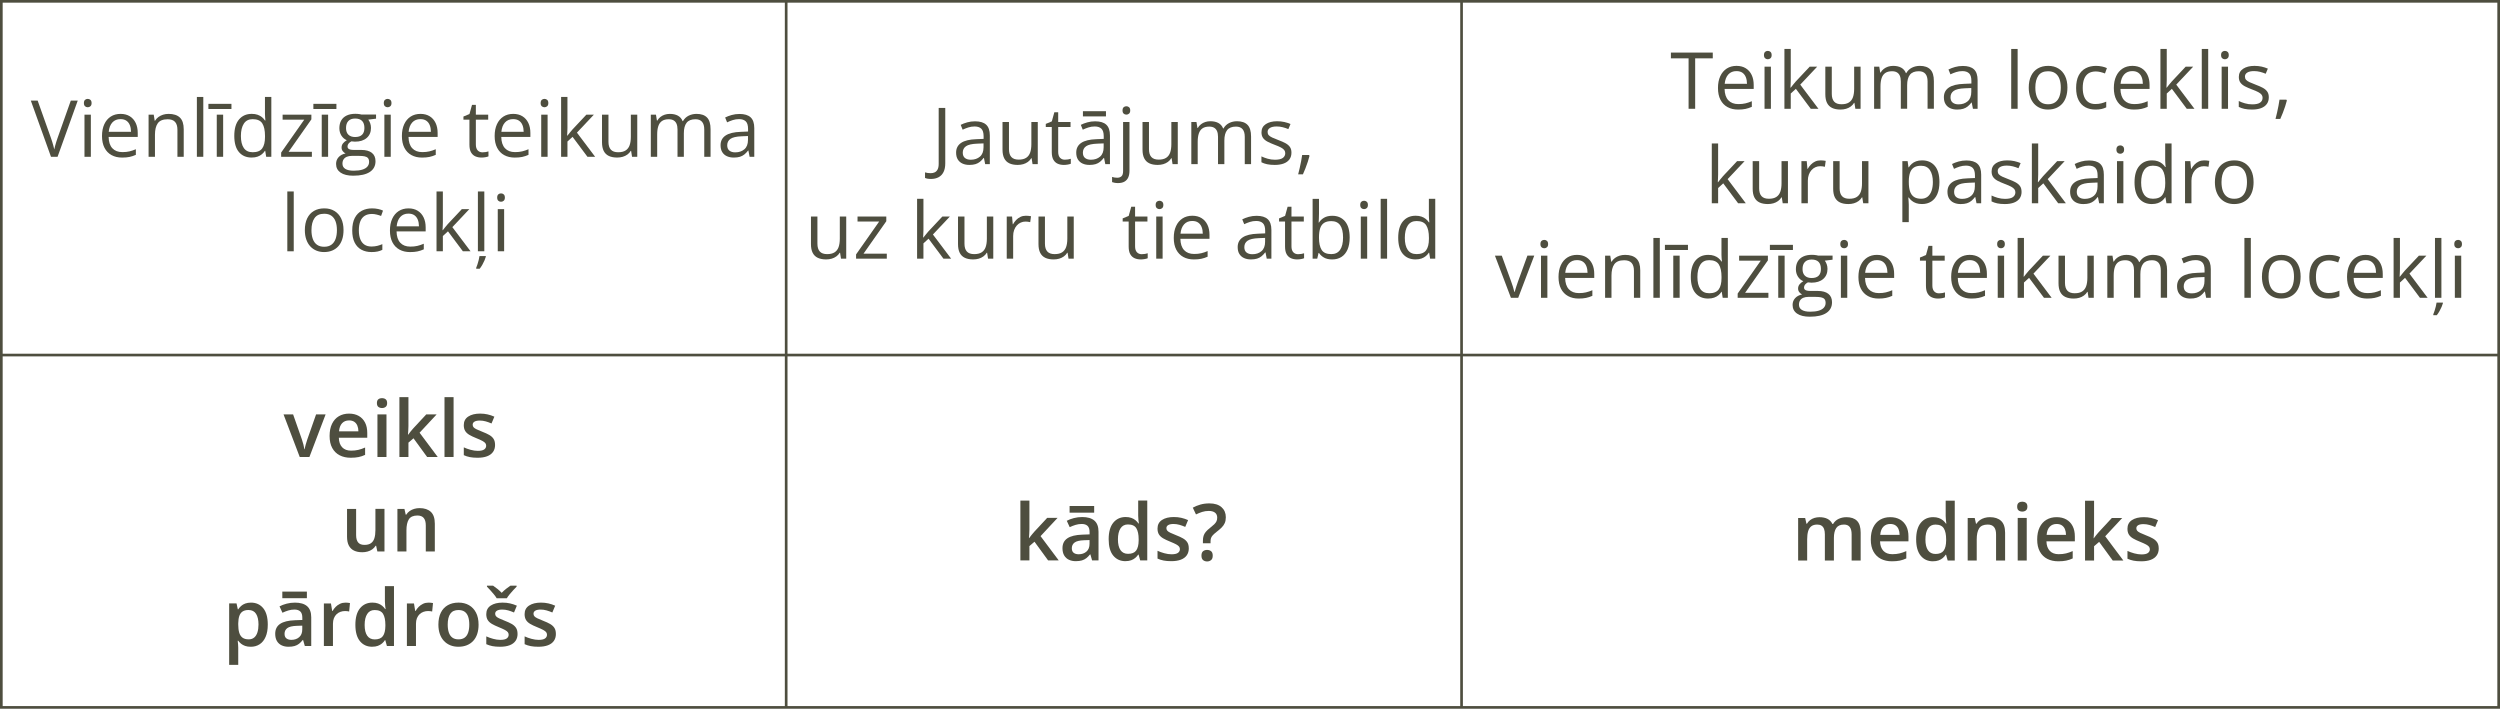 <?xml version="1.0" encoding="UTF-8"?>
<svg id="Layer_2" data-name="Layer 2" xmlns="http://www.w3.org/2000/svg" width="1873" height="531" viewBox="0 0 1873 531">
  <defs>
    <style>
      .cls-1 {
        fill: none;
        stroke: #4e4e3f;
        stroke-miterlimit: 10;
        stroke-width: 2px;
      }

      .cls-2 {
        fill: #4e4e3f;
      }
    </style>
  </defs>
  <g id="Layer_1-2" data-name="Layer 1">
    <rect class="cls-1" x="1" y="1" width="1871" height="529"/>
    <line class="cls-1" x1="589" y1="1" x2="589" y2="530"/>
    <line class="cls-1" x1="1095" y1="1" x2="1095" y2="530"/>
    <line class="cls-1" x1="1" y1="266" x2="1872" y2="266"/>
    <g>
      <path class="cls-2" d="M58.25,75.35l-15.12,42.12h-4.93l-15.12-42.12h5.13l9.85,27.74c.4,1.11,.76,2.18,1.08,3.2,.32,1.02,.6,2,.85,2.94,.25,.94,.47,1.85,.66,2.74,.19-.88,.41-1.8,.66-2.75,.25-.95,.54-1.94,.86-2.97,.33-1.03,.69-2.11,1.09-3.24l9.79-27.66h5.19Z"/>
      <path class="cls-2" d="M65.74,74.08c.79,0,1.46,.25,2.03,.76,.57,.51,.85,1.3,.85,2.38s-.28,1.84-.85,2.36c-.57,.52-1.24,.78-2.03,.78-.83,0-1.51-.26-2.06-.78-.55-.52-.82-1.31-.82-2.36s.27-1.87,.82-2.38c.55-.51,1.23-.76,2.06-.76Zm2.33,11.81v31.57h-4.78v-31.57h4.78Z"/>
      <path class="cls-2" d="M90.34,85.32c2.69,0,4.99,.6,6.91,1.79,1.92,1.19,3.39,2.86,4.41,5,1.02,2.14,1.53,4.64,1.53,7.5v2.97h-21.81c.06,3.71,.98,6.53,2.77,8.47,1.79,1.94,4.3,2.91,7.55,2.91,2,0,3.76-.18,5.3-.55,1.54-.36,3.13-.9,4.78-1.61v4.21c-1.59,.71-3.17,1.23-4.74,1.56s-3.41,.49-5.55,.49c-3.03,0-5.68-.62-7.94-1.86-2.26-1.24-4.01-3.06-5.26-5.46-1.25-2.4-1.87-5.34-1.87-8.82s.57-6.34,1.71-8.83c1.14-2.49,2.76-4.4,4.84-5.75,2.08-1.34,4.54-2.02,7.36-2.02Zm-.06,3.92c-2.55,0-4.59,.84-6.11,2.51-1.52,1.67-2.42,4-2.71,7h16.71c-.02-1.88-.31-3.54-.88-4.97-.57-1.43-1.43-2.54-2.58-3.34-1.15-.8-2.63-1.2-4.44-1.2Z"/>
      <path class="cls-2" d="M126.27,85.32c3.75,0,6.58,.92,8.5,2.75,1.92,1.83,2.88,4.78,2.88,8.83v20.57h-4.72v-20.25c0-2.63-.6-4.6-1.8-5.91-1.2-1.31-3.04-1.96-5.52-1.96-3.5,0-5.95,.99-7.38,2.97-1.42,1.98-2.13,4.85-2.13,8.61v16.54h-4.78v-31.57h3.86l.72,4.55h.26c.67-1.11,1.53-2.05,2.56-2.81s2.2-1.33,3.49-1.73c1.29-.39,2.64-.59,4.06-.59Z"/>
      <path class="cls-2" d="M152.31,117.47h-4.81v-44.83h4.81v44.83Z"/>
      <path class="cls-2" d="M173.4,77.8v3.86h-17.26v-3.86h17.26Zm-6.22,39.67h-4.78v-31.57h4.78v31.57Z"/>
      <path class="cls-2" d="M188.52,118.04c-4,0-7.16-1.36-9.49-4.09-2.33-2.73-3.5-6.78-3.5-12.16s1.19-9.54,3.57-12.32c2.38-2.78,5.55-4.16,9.51-4.16,1.67,0,3.13,.22,4.38,.66,1.25,.44,2.32,1.03,3.23,1.77,.9,.74,1.66,1.58,2.28,2.52h.35c-.08-.6-.15-1.41-.23-2.45-.08-1.04-.12-1.88-.12-2.54v-12.65h4.78v44.83h-3.86l-.72-4.49h-.2c-.6,.94-1.35,1.8-2.26,2.56-.91,.77-2,1.38-3.26,1.83-1.26,.45-2.74,.68-4.45,.68Zm.75-3.98c3.38,0,5.77-.96,7.17-2.88,1.4-1.92,2.1-4.77,2.1-8.56v-.86c0-4.01-.67-7.1-2-9.25-1.33-2.15-3.76-3.23-7.27-3.23-2.94,0-5.14,1.13-6.6,3.38-1.46,2.26-2.19,5.33-2.19,9.23s.72,6.88,2.17,8.99c1.45,2.11,3.65,3.17,6.61,3.17Z"/>
      <path class="cls-2" d="M233.66,117.47h-23.02v-3.17l17.31-24.66h-16.22v-3.75h21.55v3.54l-17.08,24.31h17.46v3.72Z"/>
      <path class="cls-2" d="M252.04,77.8v3.86h-17.26v-3.86h17.26Zm-6.22,39.67h-4.78v-31.57h4.78v31.57Z"/>
      <path class="cls-2" d="M264.75,131.64c-4.15,0-7.35-.77-9.59-2.32s-3.37-3.71-3.37-6.5c0-1.98,.63-3.67,1.89-5.07,1.26-1.4,3-2.33,5.23-2.79-.83-.38-1.53-.96-2.12-1.73-.59-.77-.88-1.65-.88-2.65,0-1.15,.32-2.17,.96-3.04,.64-.87,1.63-1.71,2.95-2.52-1.65-.67-2.99-1.81-4.02-3.41-1.03-1.6-1.54-3.47-1.54-5.6,0-2.27,.47-4.2,1.41-5.81,.94-1.6,2.3-2.83,4.09-3.67,1.79-.84,3.95-1.27,6.48-1.27,.56,0,1.12,.02,1.69,.07s1.11,.12,1.63,.2c.52,.09,.97,.19,1.35,.3h10.83v3.08l-5.82,.72c.58,.75,1.06,1.65,1.44,2.71,.38,1.06,.58,2.23,.58,3.51,0,3.15-1.07,5.65-3.2,7.5s-5.06,2.78-8.79,2.78c-.88,0-1.79-.08-2.71-.23-.94,.52-1.66,1.09-2.15,1.73-.49,.63-.73,1.36-.73,2.19,0,.61,.19,1.1,.56,1.47,.37,.37,.92,.63,1.63,.79,.71,.16,1.56,.25,2.56,.25h5.56c3.44,0,6.07,.72,7.91,2.16s2.75,3.54,2.75,6.31c0,3.5-1.42,6.17-4.26,8.04-2.84,1.86-6.95,2.79-12.33,2.79Zm.14-3.75c2.61,0,4.78-.26,6.5-.79,1.72-.53,3.01-1.29,3.86-2.28s1.28-2.17,1.28-3.53c0-1.27-.29-2.22-.86-2.87s-1.42-1.08-2.54-1.3c-1.11-.22-2.48-.33-4.09-.33h-5.47c-1.42,0-2.66,.22-3.72,.66-1.06,.44-1.87,1.09-2.43,1.96-.57,.86-.85,1.94-.85,3.23,0,1.71,.72,3.01,2.16,3.9,1.44,.89,3.5,1.34,6.17,1.34Zm1.24-25.24c2.29,0,4-.58,5.16-1.73s1.73-2.83,1.73-5.04c0-2.36-.59-4.13-1.76-5.31-1.17-1.18-2.9-1.77-5.19-1.77s-3.87,.61-5.06,1.83c-1.18,1.22-1.77,3-1.77,5.34,0,2.15,.6,3.8,1.79,4.96,1.19,1.15,2.89,1.73,5.1,1.73Z"/>
      <path class="cls-2" d="M290.42,74.08c.79,0,1.46,.25,2.03,.76,.57,.51,.85,1.3,.85,2.38s-.28,1.84-.85,2.36c-.57,.52-1.24,.78-2.03,.78-.83,0-1.51-.26-2.06-.78-.55-.52-.82-1.31-.82-2.36s.27-1.87,.82-2.38c.55-.51,1.23-.76,2.06-.76Zm2.33,11.81v31.57h-4.78v-31.57h4.78Z"/>
      <path class="cls-2" d="M315.02,85.32c2.69,0,4.99,.6,6.91,1.79,1.92,1.19,3.39,2.86,4.41,5,1.02,2.14,1.53,4.64,1.53,7.5v2.97h-21.81c.06,3.71,.98,6.53,2.77,8.47,1.79,1.94,4.3,2.91,7.55,2.91,2,0,3.76-.18,5.3-.55,1.54-.36,3.13-.9,4.78-1.61v4.21c-1.59,.71-3.17,1.23-4.74,1.56s-3.41,.49-5.55,.49c-3.03,0-5.68-.62-7.94-1.86-2.26-1.24-4.01-3.06-5.26-5.46-1.25-2.4-1.87-5.34-1.87-8.82s.57-6.34,1.71-8.83c1.14-2.49,2.76-4.4,4.84-5.75,2.08-1.34,4.54-2.02,7.36-2.02Zm-.06,3.92c-2.55,0-4.59,.84-6.11,2.51-1.52,1.67-2.42,4-2.71,7h16.71c-.02-1.88-.31-3.54-.88-4.97-.57-1.43-1.43-2.54-2.58-3.34-1.15-.8-2.63-1.2-4.44-1.2Z"/>
      <path class="cls-2" d="M361.52,114.12c.79,0,1.59-.07,2.42-.2,.83-.13,1.5-.3,2.02-.49v3.72c-.56,.25-1.33,.46-2.32,.63-.99,.17-1.95,.26-2.9,.26-1.67,0-3.19-.29-4.55-.88-1.36-.59-2.45-1.58-3.27-2.98-.82-1.4-1.22-3.34-1.22-5.82v-18.73h-4.49v-2.33l4.52-1.87,1.9-6.86h2.88v7.32h9.25v3.75h-9.25v18.58c0,1.98,.46,3.46,1.37,4.44,.91,.98,2.13,1.47,3.64,1.47Z"/>
      <path class="cls-2" d="M384.51,85.32c2.69,0,4.99,.6,6.91,1.79,1.92,1.19,3.39,2.86,4.41,5,1.02,2.14,1.53,4.64,1.53,7.5v2.97h-21.81c.06,3.71,.98,6.53,2.77,8.47,1.79,1.94,4.3,2.91,7.55,2.91,2,0,3.76-.18,5.3-.55,1.54-.36,3.13-.9,4.78-1.61v4.21c-1.59,.71-3.17,1.23-4.74,1.56s-3.41,.49-5.55,.49c-3.03,0-5.68-.62-7.94-1.86-2.26-1.24-4.01-3.06-5.26-5.46-1.25-2.4-1.87-5.34-1.87-8.82s.57-6.34,1.71-8.83c1.14-2.49,2.76-4.4,4.84-5.75,2.08-1.34,4.54-2.02,7.36-2.02Zm-.06,3.92c-2.55,0-4.59,.84-6.11,2.51-1.52,1.67-2.42,4-2.71,7h16.71c-.02-1.88-.31-3.54-.88-4.97-.57-1.43-1.43-2.54-2.58-3.34-1.15-.8-2.63-1.2-4.44-1.2Z"/>
      <path class="cls-2" d="M407.93,74.08c.79,0,1.46,.25,2.03,.76,.57,.51,.85,1.3,.85,2.38s-.28,1.84-.85,2.36c-.57,.52-1.24,.78-2.03,.78-.83,0-1.51-.26-2.06-.78-.55-.52-.82-1.31-.82-2.36s.27-1.87,.82-2.38c.55-.51,1.23-.76,2.06-.76Zm2.33,11.81v31.57h-4.78v-31.57h4.78Z"/>
      <path class="cls-2" d="M425.13,72.64v23.28c0,.77-.03,1.7-.09,2.81-.06,1.1-.11,2.08-.14,2.92h.2c.4-.5,.99-1.24,1.77-2.22,.78-.98,1.44-1.77,1.97-2.36l10.49-11.18h5.62l-12.7,13.48,13.63,18.09h-5.76l-11.15-14.95-3.83,3.51v11.44h-4.75v-44.83h4.75Z"/>
      <path class="cls-2" d="M477.44,85.89v31.57h-3.92l-.69-4.44h-.26c-.65,1.09-1.5,2.02-2.54,2.77s-2.2,1.31-3.5,1.69c-1.3,.37-2.67,.56-4.13,.56-2.5,0-4.59-.4-6.28-1.21-1.69-.81-2.96-2.05-3.82-3.75-.85-1.69-1.28-3.86-1.28-6.51v-20.68h4.84v20.34c0,2.63,.6,4.59,1.79,5.89,1.19,1.3,3.01,1.94,5.44,1.94s4.21-.44,5.6-1.33c1.39-.88,2.4-2.18,3.01-3.9,.61-1.72,.92-3.83,.92-6.32v-16.62h4.81Z"/>
      <path class="cls-2" d="M521.84,85.32c3.48,0,6.1,.91,7.86,2.72,1.77,1.81,2.65,4.73,2.65,8.74v20.68h-4.72v-20.45c0-2.55-.55-4.47-1.66-5.75-1.1-1.28-2.74-1.92-4.91-1.92-3.05,0-5.27,.88-6.65,2.65-1.38,1.77-2.07,4.37-2.07,7.81v17.66h-4.75v-20.45c0-1.71-.25-3.13-.73-4.26-.49-1.13-1.22-1.98-2.19-2.55-.97-.57-2.19-.85-3.67-.85-2.09,0-3.77,.43-5.04,1.3s-2.19,2.15-2.75,3.85c-.57,1.7-.85,3.79-.85,6.27v16.71h-4.78v-31.57h3.86l.72,4.47h.26c.63-1.09,1.43-2.02,2.39-2.77,.96-.75,2.04-1.32,3.23-1.7,1.19-.38,2.46-.58,3.8-.58,2.4,0,4.41,.45,6.04,1.34,1.62,.89,2.8,2.25,3.53,4.08h.26c1.04-1.82,2.46-3.18,4.26-4.08,1.81-.89,3.78-1.34,5.93-1.34Z"/>
      <path class="cls-2" d="M553.99,85.37c3.76,0,6.56,.85,8.38,2.54,1.82,1.69,2.74,4.39,2.74,8.1v21.46h-3.49l-.92-4.67h-.23c-.88,1.15-1.81,2.12-2.77,2.9-.96,.78-2.07,1.36-3.33,1.76-1.26,.39-2.8,.59-4.62,.59-1.92,0-3.63-.34-5.11-1.01-1.49-.67-2.66-1.69-3.51-3.05-.85-1.36-1.28-3.09-1.28-5.19,0-3.15,1.25-5.57,3.75-7.26,2.5-1.69,6.3-2.61,11.41-2.77l5.44-.23v-1.93c0-2.73-.59-4.64-1.76-5.73-1.17-1.09-2.82-1.64-4.96-1.64-1.65,0-3.23,.24-4.72,.72-1.5,.48-2.92,1.05-4.26,1.7l-1.47-3.63c1.42-.73,3.05-1.35,4.9-1.87s3.78-.78,5.82-.78Zm6.4,16.54l-4.81,.2c-3.94,.15-6.71,.8-8.33,1.93-1.61,1.13-2.42,2.74-2.42,4.81,0,1.81,.55,3.14,1.64,4s2.54,1.3,4.35,1.3c2.8,0,5.1-.78,6.89-2.33s2.68-3.89,2.68-7v-2.91Z"/>
      <path class="cls-2" d="M220.07,188.27h-4.81v-44.83h4.81v44.83Z"/>
      <path class="cls-2" d="M257.37,172.42c0,2.59-.34,4.91-1.01,6.94-.67,2.04-1.64,3.75-2.91,5.16-1.27,1.4-2.8,2.47-4.59,3.21-1.8,.74-3.83,1.11-6.09,1.11-2.11,0-4.05-.37-5.81-1.11-1.76-.74-3.27-1.81-4.55-3.21-1.28-1.4-2.27-3.12-2.97-5.16-.7-2.04-1.05-4.35-1.05-6.94,0-3.46,.59-6.4,1.76-8.83,1.17-2.43,2.85-4.28,5.03-5.56s4.78-1.92,7.79-1.92,5.4,.64,7.56,1.93c2.16,1.29,3.84,3.15,5.04,5.57s1.8,5.36,1.8,8.8Zm-24.03,0c0,2.54,.34,4.73,1.01,6.6,.67,1.86,1.71,3.3,3.11,4.32,1.4,1.02,3.21,1.53,5.42,1.53s3.99-.51,5.4-1.53c1.41-1.02,2.45-2.46,3.13-4.32,.67-1.86,1.01-4.06,1.01-6.6s-.34-4.69-1.01-6.53c-.67-1.83-1.71-3.25-3.11-4.25-1.4-1-3.22-1.5-5.44-1.5-3.28,0-5.69,1.09-7.22,3.26-1.53,2.17-2.29,5.18-2.29,9.02Z"/>
      <path class="cls-2" d="M278.29,188.84c-2.84,0-5.35-.59-7.52-1.76-2.17-1.17-3.86-2.96-5.07-5.36-1.21-2.4-1.81-5.43-1.81-9.07s.64-6.95,1.92-9.38c1.28-2.43,3.04-4.23,5.29-5.4,2.25-1.17,4.8-1.76,7.66-1.76,1.57,0,3.1,.16,4.57,.48,1.47,.32,2.67,.72,3.62,1.2l-1.44,4c-.96-.38-2.07-.73-3.33-1.04-1.26-.31-2.43-.46-3.53-.46-2.19,0-4.01,.47-5.46,1.41-1.45,.94-2.54,2.32-3.26,4.15-.72,1.82-1.08,4.07-1.08,6.74s.35,4.73,1.05,6.54c.7,1.81,1.75,3.18,3.14,4.13,1.39,.95,3.14,1.43,5.23,1.43,1.67,0,3.18-.18,4.52-.53,1.34-.35,2.56-.77,3.66-1.25v4.26c-1.06,.54-2.23,.95-3.53,1.24-1.3,.29-2.84,.43-4.62,.43Z"/>
      <path class="cls-2" d="M306.06,156.12c2.69,0,4.99,.6,6.91,1.79,1.92,1.19,3.39,2.86,4.41,5,1.02,2.14,1.53,4.64,1.53,7.5v2.97h-21.81c.06,3.71,.98,6.53,2.77,8.47,1.79,1.94,4.3,2.91,7.55,2.91,2,0,3.76-.18,5.3-.55,1.54-.36,3.13-.9,4.78-1.61v4.21c-1.59,.71-3.17,1.23-4.74,1.56s-3.41,.49-5.55,.49c-3.03,0-5.68-.62-7.94-1.86-2.26-1.24-4.01-3.06-5.26-5.46-1.25-2.4-1.87-5.34-1.87-8.82s.57-6.34,1.71-8.83c1.14-2.49,2.76-4.4,4.84-5.75,2.08-1.34,4.54-2.02,7.36-2.02Zm-.06,3.92c-2.55,0-4.59,.84-6.11,2.51-1.52,1.67-2.42,4-2.71,7h16.71c-.02-1.88-.31-3.54-.88-4.97-.57-1.43-1.43-2.54-2.58-3.34-1.15-.8-2.63-1.2-4.44-1.2Z"/>
      <path class="cls-2" d="M331.79,143.44v23.28c0,.77-.03,1.7-.09,2.81-.06,1.1-.11,2.08-.14,2.92h.2c.4-.5,.99-1.24,1.77-2.22,.78-.98,1.44-1.77,1.97-2.36l10.49-11.18h5.62l-12.7,13.48,13.63,18.09h-5.76l-11.15-14.95-3.83,3.51v11.44h-4.75v-44.83h4.75Z"/>
      <path class="cls-2" d="M363.97,191.87v.49c-.19,.75-.52,1.66-.98,2.74-.46,1.08-1,2.17-1.63,3.27-.62,1.1-1.28,2.09-1.97,2.95h-2.62v-.69c.29-.65,.6-1.5,.94-2.55,.34-1.05,.65-2.13,.94-3.26,.29-1.12,.48-2.11,.58-2.95h4.75Zm-1.12-3.6h-4.81v-44.83h4.81v44.83Z"/>
      <path class="cls-2" d="M375.37,144.88c.79,0,1.46,.25,2.03,.76,.57,.51,.85,1.3,.85,2.38s-.28,1.84-.85,2.36c-.57,.52-1.24,.78-2.03,.78-.83,0-1.51-.26-2.06-.78-.55-.52-.82-1.31-.82-2.36s.27-1.87,.82-2.38c.55-.51,1.23-.76,2.06-.76Zm2.33,11.81v31.57h-4.78v-31.57h4.78Z"/>
    </g>
    <g>
      <path class="cls-2" d="M697.44,134.07c-.96,0-1.8-.07-2.54-.2-.73-.13-1.35-.32-1.87-.55v-4.18c.61,.19,1.28,.34,1.99,.45,.71,.11,1.48,.16,2.3,.16,1.08,0,2.06-.21,2.97-.63,.9-.42,1.62-1.14,2.16-2.16,.54-1.02,.81-2.42,.81-4.21v-41.89h4.93v41.51c0,2.63-.44,4.81-1.31,6.54-.88,1.73-2.11,3.02-3.72,3.88-1.6,.85-3.51,1.28-5.72,1.28Z"/>
      <path class="cls-2" d="M730.46,90.89c3.76,0,6.56,.84,8.38,2.54,1.82,1.69,2.74,4.39,2.74,8.09v21.46h-3.49l-.92-4.67h-.23c-.88,1.15-1.81,2.12-2.77,2.9-.96,.78-2.07,1.36-3.33,1.76-1.26,.39-2.8,.59-4.62,.59-1.92,0-3.63-.34-5.11-1.01-1.49-.67-2.66-1.69-3.51-3.05-.86-1.36-1.28-3.09-1.28-5.19,0-3.15,1.25-5.57,3.75-7.26,2.5-1.69,6.3-2.61,11.41-2.77l5.44-.23v-1.93c0-2.73-.59-4.64-1.76-5.73-1.17-1.09-2.82-1.64-4.96-1.64-1.65,0-3.23,.24-4.72,.72-1.5,.48-2.92,1.05-4.26,1.7l-1.47-3.63c1.42-.73,3.05-1.35,4.9-1.87s3.78-.78,5.82-.78Zm6.4,16.54l-4.81,.2c-3.94,.15-6.71,.8-8.33,1.93s-2.42,2.74-2.42,4.81c0,1.81,.55,3.14,1.64,4s2.54,1.3,4.35,1.3c2.8,0,5.1-.78,6.89-2.33s2.68-3.89,2.68-7v-2.91Z"/>
      <path class="cls-2" d="M777.5,91.41v31.57h-3.92l-.69-4.44h-.26c-.65,1.09-1.5,2.02-2.54,2.77s-2.2,1.31-3.5,1.69c-1.3,.37-2.67,.56-4.13,.56-2.5,0-4.59-.4-6.28-1.21-1.69-.81-2.96-2.05-3.82-3.75s-1.28-3.86-1.28-6.51v-20.68h4.84v20.34c0,2.63,.6,4.59,1.79,5.89,1.19,1.3,3.01,1.94,5.45,1.94s4.21-.44,5.6-1.33c1.39-.88,2.4-2.18,3.01-3.9s.92-3.83,.92-6.32v-16.62h4.81Z"/>
      <path class="cls-2" d="M797.81,119.64c.79,0,1.59-.07,2.42-.2,.83-.13,1.5-.3,2.02-.49v3.72c-.56,.25-1.33,.46-2.32,.63-.99,.17-1.96,.26-2.9,.26-1.67,0-3.19-.29-4.55-.88-1.36-.59-2.45-1.58-3.27-2.98-.82-1.4-1.22-3.34-1.22-5.82v-18.73h-4.49v-2.33l4.52-1.87,1.9-6.86h2.88v7.32h9.25v3.75h-9.25v18.58c0,1.98,.46,3.46,1.37,4.44,.91,.98,2.13,1.47,3.64,1.47Z"/>
      <path class="cls-2" d="M820.46,90.89c3.76,0,6.56,.84,8.38,2.54,1.82,1.69,2.74,4.39,2.74,8.09v21.46h-3.49l-.92-4.67h-.23c-.88,1.15-1.81,2.12-2.77,2.9-.96,.78-2.07,1.36-3.33,1.76-1.26,.39-2.8,.59-4.62,.59-1.92,0-3.63-.34-5.11-1.01-1.49-.67-2.66-1.69-3.51-3.05-.86-1.36-1.28-3.09-1.28-5.19,0-3.15,1.25-5.57,3.75-7.26,2.5-1.69,6.3-2.61,11.41-2.77l5.44-.23v-1.93c0-2.73-.59-4.64-1.76-5.73-1.17-1.09-2.82-1.64-4.96-1.64-1.65,0-3.23,.24-4.72,.72-1.5,.48-2.92,1.05-4.26,1.7l-1.47-3.63c1.42-.73,3.05-1.35,4.9-1.87s3.78-.78,5.82-.78Zm6.4,16.54l-4.81,.2c-3.94,.15-6.71,.8-8.33,1.93s-2.42,2.74-2.42,4.81c0,1.81,.55,3.14,1.64,4s2.54,1.3,4.35,1.3c2.8,0,5.1-.78,6.89-2.33s2.68-3.89,2.68-7v-2.91Zm1.73-24.11v3.86h-17.26v-3.86h17.26Z"/>
      <path class="cls-2" d="M837.63,137.16c-.98,0-1.83-.07-2.56-.22-.73-.14-1.36-.31-1.9-.5v-3.89c.6,.19,1.2,.34,1.81,.45,.62,.11,1.31,.16,2.07,.16,1.31,0,2.36-.37,3.17-1.09s1.21-2.05,1.21-3.98v-36.67h4.78v36.56c0,1.92-.31,3.57-.92,4.94-.61,1.37-1.56,2.42-2.82,3.15-1.27,.73-2.88,1.09-4.84,1.09Zm3.37-54.42c0-1.08,.27-1.87,.82-2.38,.55-.51,1.23-.76,2.06-.76s1.46,.25,2.03,.76c.57,.51,.85,1.3,.85,2.38s-.28,1.84-.85,2.36c-.57,.52-1.24,.78-2.03,.78-.83,0-1.51-.26-2.06-.78-.55-.52-.82-1.31-.82-2.36Z"/>
      <path class="cls-2" d="M882.39,91.41v31.57h-3.92l-.69-4.44h-.26c-.65,1.09-1.5,2.02-2.54,2.77s-2.2,1.31-3.5,1.69c-1.3,.37-2.67,.56-4.13,.56-2.5,0-4.59-.4-6.28-1.21s-2.96-2.05-3.82-3.75-1.28-3.86-1.28-6.51v-20.68h4.84v20.34c0,2.63,.59,4.59,1.79,5.89,1.19,1.3,3,1.94,5.44,1.94s4.21-.44,5.6-1.33,2.4-2.18,3.01-3.9c.61-1.72,.92-3.83,.92-6.32v-16.62h4.81Z"/>
      <path class="cls-2" d="M926.79,90.83c3.48,0,6.1,.91,7.86,2.72,1.77,1.81,2.65,4.73,2.65,8.74v20.68h-4.72v-20.45c0-2.55-.55-4.47-1.66-5.75s-2.74-1.92-4.91-1.92c-3.05,0-5.27,.88-6.65,2.65s-2.07,4.37-2.07,7.81v17.66h-4.75v-20.45c0-1.71-.25-3.13-.73-4.26-.49-1.13-1.22-1.98-2.19-2.55s-2.19-.85-3.67-.85c-2.09,0-3.77,.43-5.04,1.3s-2.18,2.15-2.75,3.85c-.57,1.7-.85,3.79-.85,6.27v16.71h-4.78v-31.57h3.86l.72,4.46h.26c.63-1.09,1.43-2.02,2.39-2.77s2.04-1.32,3.23-1.7,2.46-.58,3.8-.58c2.4,0,4.41,.45,6.04,1.34,1.62,.89,2.8,2.25,3.53,4.08h.26c1.04-1.82,2.46-3.18,4.26-4.08,1.8-.89,3.78-1.34,5.93-1.34Z"/>
      <path class="cls-2" d="M967.55,114.34c0,2.02-.5,3.71-1.51,5.08-1.01,1.37-2.45,2.41-4.32,3.1-1.87,.69-4.1,1.04-6.7,1.04-2.21,0-4.12-.17-5.73-.52s-3.02-.84-4.23-1.47v-4.41c1.29,.63,2.82,1.21,4.61,1.73s3.61,.78,5.47,.78c2.73,0,4.71-.44,5.93-1.33,1.23-.88,1.84-2.08,1.84-3.6,0-.86-.25-1.63-.74-2.29-.49-.66-1.31-1.31-2.46-1.93s-2.75-1.31-4.78-2.06c-2.02-.77-3.76-1.53-5.23-2.29-1.47-.76-2.6-1.69-3.4-2.78s-1.2-2.52-1.2-4.26c0-2.67,1.08-4.72,3.24-6.15,2.16-1.43,5-2.15,8.51-2.15,1.9,0,3.68,.19,5.34,.56,1.66,.38,3.21,.88,4.65,1.51l-1.61,3.83c-1.31-.56-2.7-1.03-4.18-1.41-1.48-.38-2.99-.58-4.52-.58-2.21,0-3.9,.37-5.08,1.09-1.18,.73-1.77,1.73-1.77,3,0,.98,.27,1.79,.82,2.42,.55,.63,1.43,1.23,2.64,1.79s2.8,1.21,4.78,1.96c1.98,.73,3.69,1.48,5.13,2.26,1.44,.78,2.55,1.72,3.33,2.82,.78,1.1,1.17,2.52,1.17,4.25Z"/>
      <path class="cls-2" d="M980.72,116.13l.37,.66c-.35,1.4-.78,2.9-1.31,4.49-.53,1.59-1.1,3.19-1.73,4.8s-1.25,3.11-1.89,4.51h-3.57c.4-1.54,.8-3.15,1.18-4.85,.38-1.7,.73-3.38,1.05-5.04,.32-1.66,.57-3.18,.76-4.57h5.13Z"/>
      <path class="cls-2" d="M633.99,162.21v31.57h-3.92l-.69-4.44h-.26c-.65,1.09-1.5,2.02-2.54,2.77s-2.2,1.31-3.5,1.69c-1.3,.37-2.67,.56-4.13,.56-2.5,0-4.59-.4-6.28-1.21-1.69-.81-2.96-2.05-3.82-3.75s-1.28-3.86-1.28-6.51v-20.68h4.84v20.34c0,2.63,.6,4.59,1.79,5.89,1.19,1.3,3.01,1.94,5.45,1.94s4.21-.44,5.6-1.33c1.39-.88,2.4-2.18,3.01-3.9s.92-3.83,.92-6.32v-16.62h4.81Z"/>
      <path class="cls-2" d="M664.39,193.78h-23.02v-3.17l17.31-24.66h-16.22v-3.75h21.55v3.54l-17.08,24.31h17.46v3.72Z"/>
      <path class="cls-2" d="M691.84,148.96v23.28c0,.77-.03,1.7-.09,2.81s-.11,2.08-.14,2.92h.2c.4-.5,.99-1.24,1.77-2.22,.78-.98,1.43-1.77,1.97-2.36l10.49-11.18h5.62l-12.71,13.48,13.63,18.09h-5.76l-11.15-14.95-3.83,3.51v11.44h-4.75v-44.83h4.75Z"/>
      <path class="cls-2" d="M744.16,162.21v31.57h-3.92l-.69-4.44h-.26c-.65,1.09-1.5,2.02-2.54,2.77s-2.2,1.31-3.5,1.69c-1.3,.37-2.67,.56-4.13,.56-2.5,0-4.59-.4-6.28-1.21-1.69-.81-2.96-2.05-3.82-3.75s-1.28-3.86-1.28-6.51v-20.68h4.84v20.34c0,2.63,.6,4.59,1.79,5.89,1.19,1.3,3.01,1.94,5.45,1.94s4.21-.44,5.6-1.33c1.39-.88,2.4-2.18,3.01-3.9s.92-3.83,.92-6.32v-16.62h4.81Z"/>
      <path class="cls-2" d="M768.61,161.63c.63,0,1.3,.03,1.99,.1s1.31,.16,1.84,.27l-.61,4.44c-.52-.13-1.09-.24-1.73-.32s-1.23-.12-1.79-.12c-1.27,0-2.46,.25-3.59,.76-1.12,.51-2.11,1.24-2.95,2.19-.85,.95-1.51,2.09-1.99,3.43s-.72,2.82-.72,4.45v16.94h-4.81v-31.57h3.98l.52,5.82h.2c.65-1.17,1.44-2.24,2.36-3.21s1.99-1.74,3.21-2.32,2.58-.86,4.08-.86Z"/>
      <path class="cls-2" d="M804.45,162.21v31.57h-3.92l-.69-4.44h-.26c-.65,1.09-1.5,2.02-2.54,2.77s-2.2,1.31-3.5,1.69c-1.3,.37-2.67,.56-4.13,.56-2.5,0-4.59-.4-6.28-1.21s-2.96-2.05-3.82-3.75-1.28-3.86-1.28-6.51v-20.68h4.84v20.34c0,2.63,.59,4.59,1.79,5.89,1.19,1.3,3,1.94,5.44,1.94s4.21-.44,5.6-1.33,2.4-2.18,3.01-3.9c.61-1.72,.92-3.83,.92-6.32v-16.62h4.81Z"/>
      <path class="cls-2" d="M855.42,190.44c.79,0,1.59-.07,2.42-.2,.83-.13,1.5-.3,2.02-.49v3.72c-.56,.25-1.33,.46-2.32,.63s-1.95,.26-2.9,.26c-1.67,0-3.19-.29-4.55-.88s-2.45-1.58-3.27-2.98-1.22-3.34-1.22-5.82v-18.73h-4.49v-2.33l4.52-1.87,1.9-6.86h2.88v7.32h9.25v3.75h-9.25v18.58c0,1.98,.46,3.46,1.37,4.44s2.13,1.47,3.64,1.47Z"/>
      <path class="cls-2" d="M868.7,150.4c.79,0,1.46,.25,2.03,.76s.85,1.3,.85,2.38-.28,1.84-.85,2.36-1.24,.78-2.03,.78c-.83,0-1.51-.26-2.06-.78-.55-.52-.82-1.31-.82-2.36s.27-1.87,.82-2.38c.55-.51,1.23-.76,2.06-.76Zm2.33,11.81v31.57h-4.78v-31.57h4.78Z"/>
      <path class="cls-2" d="M893.3,161.63c2.69,0,4.99,.6,6.91,1.79s3.39,2.86,4.41,5c1.02,2.14,1.53,4.64,1.53,7.5v2.97h-21.81c.06,3.71,.98,6.53,2.77,8.47,1.79,1.94,4.3,2.91,7.55,2.91,2,0,3.76-.18,5.3-.55,1.54-.36,3.13-.9,4.78-1.61v4.21c-1.59,.71-3.17,1.23-4.74,1.56s-3.41,.49-5.55,.49c-3.03,0-5.68-.62-7.94-1.86-2.26-1.24-4.01-3.06-5.26-5.46s-1.87-5.34-1.87-8.82,.57-6.34,1.71-8.83,2.76-4.4,4.84-5.75,4.54-2.02,7.36-2.02Zm-.06,3.92c-2.55,0-4.59,.83-6.11,2.51s-2.42,4-2.71,7h16.71c-.02-1.88-.31-3.54-.88-4.97-.57-1.43-1.43-2.54-2.58-3.34s-2.63-1.2-4.44-1.2Z"/>
      <path class="cls-2" d="M941.41,161.69c3.76,0,6.56,.84,8.38,2.54,1.82,1.69,2.74,4.39,2.74,8.09v21.46h-3.49l-.92-4.67h-.23c-.88,1.15-1.81,2.12-2.77,2.9-.96,.78-2.07,1.36-3.33,1.76-1.26,.39-2.8,.59-4.62,.59-1.92,0-3.63-.34-5.11-1.01-1.49-.67-2.66-1.69-3.51-3.05-.86-1.36-1.28-3.09-1.28-5.19,0-3.15,1.25-5.57,3.75-7.26,2.5-1.69,6.3-2.61,11.41-2.77l5.44-.23v-1.93c0-2.73-.59-4.64-1.76-5.73-1.17-1.09-2.82-1.64-4.96-1.64-1.65,0-3.23,.24-4.72,.72-1.5,.48-2.92,1.05-4.26,1.7l-1.47-3.63c1.42-.73,3.05-1.35,4.9-1.87s3.78-.78,5.82-.78Zm6.4,16.54l-4.81,.2c-3.94,.15-6.71,.8-8.33,1.93s-2.42,2.74-2.42,4.81c0,1.81,.55,3.14,1.64,4s2.54,1.3,4.35,1.3c2.8,0,5.1-.78,6.89-2.33s2.68-3.89,2.68-7v-2.91Z"/>
      <path class="cls-2" d="M972.58,190.44c.79,0,1.59-.07,2.42-.2,.83-.13,1.5-.3,2.02-.49v3.72c-.56,.25-1.33,.46-2.32,.63-.99,.17-1.96,.26-2.9,.26-1.67,0-3.19-.29-4.55-.88-1.36-.59-2.45-1.58-3.27-2.98-.82-1.4-1.22-3.34-1.22-5.82v-18.73h-4.49v-2.33l4.52-1.87,1.9-6.86h2.88v7.32h9.25v3.75h-9.25v18.58c0,1.98,.46,3.46,1.37,4.44,.91,.98,2.13,1.47,3.64,1.47Z"/>
      <path class="cls-2" d="M988.19,148.96v11.21c0,1.29-.03,2.54-.1,3.75s-.12,2.15-.16,2.82h.26c.86-1.42,2.11-2.62,3.75-3.6s3.72-1.47,6.25-1.47c3.96,0,7.11,1.37,9.46,4.11,2.35,2.74,3.53,6.8,3.53,12.2,0,3.55-.54,6.55-1.61,8.99-1.08,2.44-2.59,4.28-4.55,5.53-1.96,1.25-4.27,1.87-6.94,1.87-2.5,0-4.55-.47-6.15-1.4-1.6-.93-2.84-2.07-3.7-3.41h-.38l-.98,4.24h-3.46v-44.83h4.78Zm9.22,16.71c-2.29,0-4.1,.45-5.44,1.34-1.34,.89-2.31,2.24-2.9,4.03s-.88,4.07-.88,6.81v.26c0,3.98,.66,7.01,1.99,9.12,1.33,2.1,3.74,3.15,7.23,3.15,2.94,0,5.14-1.08,6.61-3.23,1.47-2.15,2.2-5.22,2.2-9.22s-.72-7.13-2.17-9.19c-1.45-2.05-3.66-3.08-6.64-3.08Z"/>
      <path class="cls-2" d="M1021.96,150.4c.79,0,1.46,.25,2.03,.76s.85,1.3,.85,2.38-.28,1.84-.85,2.36-1.24,.78-2.03,.78c-.83,0-1.51-.26-2.06-.78-.55-.52-.82-1.31-.82-2.36s.27-1.87,.82-2.38c.55-.51,1.23-.76,2.06-.76Zm2.33,11.81v31.57h-4.78v-31.57h4.78Z"/>
      <path class="cls-2" d="M1039.21,193.78h-4.81v-44.83h4.81v44.83Z"/>
      <path class="cls-2" d="M1060.53,194.36c-4,0-7.16-1.36-9.49-4.09-2.33-2.73-3.5-6.78-3.5-12.16s1.19-9.54,3.57-12.32,5.55-4.16,9.51-4.16c1.67,0,3.13,.22,4.38,.66,1.25,.44,2.32,1.03,3.23,1.77s1.66,1.58,2.28,2.52h.35c-.08-.6-.15-1.41-.23-2.45-.08-1.04-.12-1.88-.12-2.54v-12.65h4.78v44.83h-3.86l-.72-4.49h-.2c-.6,.94-1.35,1.8-2.26,2.56-.91,.77-2,1.38-3.26,1.83-1.26,.45-2.74,.68-4.45,.68Zm.75-3.98c3.38,0,5.77-.96,7.17-2.88s2.1-4.77,2.1-8.56v-.86c0-4.01-.67-7.1-2-9.25s-3.76-3.23-7.27-3.23c-2.94,0-5.14,1.13-6.6,3.38s-2.19,5.33-2.19,9.23,.72,6.88,2.17,8.99,3.65,3.17,6.61,3.17Z"/>
    </g>
    <g>
      <path class="cls-2" d="M1270.02,81.5h-4.93V43.71h-13.25v-4.32h31.37v4.32h-13.19v37.8Z"/>
      <path class="cls-2" d="M1301.02,49.35c2.69,0,4.99,.6,6.91,1.79,1.92,1.19,3.39,2.86,4.41,5,1.02,2.14,1.53,4.64,1.53,7.5v2.97h-21.81c.06,3.71,.98,6.53,2.77,8.47,1.79,1.94,4.3,2.91,7.55,2.91,2,0,3.76-.18,5.3-.55,1.54-.36,3.13-.9,4.78-1.61v4.21c-1.59,.71-3.17,1.23-4.74,1.56-1.57,.33-3.41,.49-5.55,.49-3.03,0-5.68-.62-7.94-1.86-2.26-1.24-4.01-3.06-5.26-5.46-1.25-2.4-1.87-5.34-1.87-8.82s.57-6.34,1.71-8.83c1.14-2.49,2.76-4.4,4.84-5.75,2.08-1.34,4.54-2.02,7.36-2.02Zm-.06,3.92c-2.55,0-4.59,.84-6.11,2.51s-2.42,4-2.71,7h16.71c-.02-1.88-.31-3.54-.88-4.97-.57-1.43-1.43-2.54-2.58-3.34-1.15-.8-2.63-1.2-4.44-1.2Z"/>
      <path class="cls-2" d="M1324.44,38.12c.79,0,1.46,.25,2.03,.76s.85,1.3,.85,2.38-.28,1.84-.85,2.36-1.24,.78-2.03,.78c-.83,0-1.51-.26-2.06-.78-.55-.52-.82-1.31-.82-2.36s.27-1.87,.82-2.38c.55-.51,1.23-.76,2.06-.76Zm2.33,11.81v31.57h-4.78v-31.57h4.78Z"/>
      <path class="cls-2" d="M1341.64,36.68v23.28c0,.77-.03,1.7-.09,2.81-.06,1.1-.11,2.08-.14,2.92h.2c.4-.5,.99-1.24,1.77-2.22,.78-.98,1.43-1.77,1.97-2.36l10.49-11.18h5.62l-12.71,13.48,13.63,18.09h-5.76l-11.15-14.95-3.83,3.51v11.44h-4.75V36.68h4.75Z"/>
      <path class="cls-2" d="M1393.95,49.93v31.57h-3.92l-.69-4.44h-.26c-.65,1.09-1.5,2.02-2.54,2.77s-2.2,1.31-3.5,1.69c-1.3,.37-2.67,.56-4.13,.56-2.5,0-4.59-.4-6.28-1.21-1.69-.81-2.96-2.05-3.82-3.75-.85-1.69-1.28-3.86-1.28-6.51v-20.68h4.84v20.34c0,2.63,.6,4.59,1.79,5.89,1.19,1.3,3,1.94,5.44,1.94s4.21-.44,5.6-1.33c1.39-.88,2.4-2.18,3.01-3.9,.61-1.72,.92-3.83,.92-6.32v-16.62h4.81Z"/>
      <path class="cls-2" d="M1438.35,49.35c3.48,0,6.1,.91,7.86,2.72,1.77,1.81,2.65,4.73,2.65,8.74v20.68h-4.72v-20.45c0-2.55-.55-4.47-1.66-5.75s-2.74-1.92-4.91-1.92c-3.05,0-5.27,.88-6.66,2.65-1.38,1.77-2.07,4.37-2.07,7.81v17.66h-4.75v-20.45c0-1.71-.25-3.13-.73-4.26-.49-1.13-1.22-1.98-2.19-2.55-.97-.57-2.19-.85-3.67-.85-2.09,0-3.77,.43-5.04,1.3s-2.18,2.15-2.75,3.85c-.57,1.7-.85,3.79-.85,6.27v16.71h-4.78v-31.57h3.86l.72,4.47h.26c.63-1.09,1.43-2.02,2.39-2.77s2.04-1.32,3.23-1.7c1.19-.38,2.46-.58,3.8-.58,2.4,0,4.41,.45,6.04,1.34,1.62,.89,2.8,2.25,3.53,4.08h.26c1.04-1.82,2.46-3.18,4.26-4.08,1.81-.89,3.78-1.34,5.94-1.34Z"/>
      <path class="cls-2" d="M1470.5,49.41c3.76,0,6.56,.85,8.38,2.54,1.82,1.69,2.74,4.39,2.74,8.1v21.46h-3.49l-.92-4.67h-.23c-.88,1.15-1.81,2.12-2.77,2.9-.96,.78-2.07,1.36-3.33,1.76-1.26,.39-2.8,.59-4.62,.59-1.92,0-3.63-.34-5.11-1.01-1.49-.67-2.66-1.69-3.51-3.05-.86-1.36-1.28-3.09-1.28-5.19,0-3.15,1.25-5.57,3.75-7.26,2.5-1.69,6.3-2.61,11.41-2.77l5.45-.23v-1.93c0-2.73-.59-4.64-1.76-5.73s-2.82-1.64-4.96-1.64c-1.65,0-3.23,.24-4.72,.72-1.5,.48-2.92,1.05-4.26,1.7l-1.47-3.63c1.42-.73,3.05-1.35,4.9-1.87s3.78-.78,5.82-.78Zm6.39,16.54l-4.81,.2c-3.94,.15-6.71,.8-8.33,1.93-1.61,1.13-2.42,2.74-2.42,4.81,0,1.81,.55,3.14,1.64,4s2.54,1.3,4.35,1.3c2.8,0,5.1-.78,6.89-2.33s2.68-3.89,2.68-7v-2.91Z"/>
      <path class="cls-2" d="M1511.61,81.5h-4.81V36.68h4.81v44.83Z"/>
      <path class="cls-2" d="M1548.91,65.66c0,2.59-.34,4.91-1.01,6.94-.67,2.04-1.64,3.75-2.91,5.16-1.27,1.4-2.8,2.47-4.59,3.21-1.8,.74-3.83,1.11-6.09,1.11-2.11,0-4.05-.37-5.8-1.11-1.76-.74-3.28-1.81-4.55-3.21-1.28-1.4-2.27-3.12-2.97-5.16-.7-2.04-1.05-4.35-1.05-6.94,0-3.46,.58-6.4,1.76-8.83,1.17-2.43,2.85-4.28,5.03-5.56s4.78-1.92,7.79-1.92,5.4,.64,7.56,1.93c2.16,1.29,3.84,3.15,5.04,5.57,1.2,2.43,1.8,5.36,1.8,8.8Zm-24.03,0c0,2.54,.34,4.73,1.01,6.6,.67,1.86,1.71,3.3,3.11,4.32,1.4,1.02,3.21,1.53,5.42,1.53s3.99-.51,5.4-1.53c1.41-1.02,2.45-2.46,3.12-4.32,.67-1.86,1.01-4.06,1.01-6.6s-.34-4.69-1.01-6.53c-.67-1.83-1.71-3.25-3.11-4.25-1.4-1-3.22-1.5-5.45-1.5-3.28,0-5.69,1.09-7.22,3.26-1.53,2.17-2.29,5.18-2.29,9.02Z"/>
      <path class="cls-2" d="M1569.83,82.08c-2.84,0-5.35-.59-7.52-1.76-2.17-1.17-3.86-2.96-5.07-5.36-1.21-2.4-1.81-5.43-1.81-9.07s.64-6.95,1.92-9.38c1.28-2.43,3.04-4.23,5.29-5.4,2.25-1.17,4.8-1.76,7.66-1.76,1.57,0,3.1,.16,4.57,.48,1.47,.32,2.67,.72,3.62,1.2l-1.44,4c-.96-.38-2.07-.73-3.33-1.04-1.26-.31-2.44-.46-3.53-.46-2.19,0-4.01,.47-5.46,1.41-1.45,.94-2.54,2.32-3.26,4.15-.72,1.82-1.08,4.07-1.08,6.74s.35,4.73,1.05,6.54c.7,1.81,1.75,3.18,3.14,4.13,1.39,.95,3.13,1.43,5.23,1.43,1.67,0,3.18-.18,4.52-.53,1.34-.35,2.56-.77,3.66-1.25v4.26c-1.06,.54-2.23,.95-3.53,1.24s-2.84,.43-4.62,.43Z"/>
      <path class="cls-2" d="M1597.6,49.35c2.69,0,4.99,.6,6.91,1.79,1.92,1.19,3.39,2.86,4.41,5,1.02,2.14,1.53,4.64,1.53,7.5v2.97h-21.81c.06,3.71,.98,6.53,2.77,8.47,1.79,1.94,4.3,2.91,7.55,2.91,2,0,3.76-.18,5.3-.55,1.54-.36,3.13-.9,4.78-1.61v4.21c-1.59,.71-3.17,1.23-4.74,1.56s-3.41,.49-5.54,.49c-3.04,0-5.68-.62-7.94-1.86-2.26-1.24-4.01-3.06-5.26-5.46-1.25-2.4-1.87-5.34-1.87-8.82s.57-6.34,1.71-8.83c1.14-2.49,2.76-4.4,4.84-5.75,2.08-1.34,4.54-2.02,7.36-2.02Zm-.06,3.92c-2.55,0-4.59,.84-6.11,2.51s-2.42,4-2.71,7h16.71c-.02-1.88-.31-3.54-.88-4.97-.57-1.43-1.43-2.54-2.58-3.34-1.15-.8-2.63-1.2-4.44-1.2Z"/>
      <path class="cls-2" d="M1623.33,36.68v23.28c0,.77-.03,1.7-.09,2.81-.06,1.1-.11,2.08-.14,2.92h.2c.4-.5,.99-1.24,1.77-2.22,.78-.98,1.44-1.77,1.97-2.36l10.49-11.18h5.62l-12.7,13.48,13.63,18.09h-5.76l-11.15-14.95-3.83,3.51v11.44h-4.75V36.68h4.75Z"/>
      <path class="cls-2" d="M1654.38,81.5h-4.81V36.68h4.81v44.83Z"/>
      <path class="cls-2" d="M1666.91,38.12c.79,0,1.46,.25,2.03,.76s.85,1.3,.85,2.38-.28,1.84-.85,2.36-1.24,.78-2.03,.78c-.83,0-1.51-.26-2.06-.78-.55-.52-.82-1.31-.82-2.36s.27-1.87,.82-2.38c.55-.51,1.23-.76,2.06-.76Zm2.33,11.81v31.57h-4.78v-31.57h4.78Z"/>
      <path class="cls-2" d="M1699.78,72.86c0,2.02-.5,3.71-1.51,5.08-1.01,1.37-2.45,2.41-4.32,3.1-1.87,.69-4.11,1.04-6.7,1.04-2.21,0-4.12-.17-5.73-.52s-3.02-.84-4.24-1.47v-4.41c1.29,.63,2.82,1.21,4.61,1.73,1.79,.52,3.61,.78,5.47,.78,2.73,0,4.71-.44,5.93-1.33,1.23-.88,1.84-2.08,1.84-3.6,0-.86-.24-1.63-.73-2.29-.49-.66-1.31-1.31-2.46-1.93-1.15-.62-2.75-1.31-4.78-2.06-2.02-.77-3.76-1.53-5.23-2.29-1.47-.76-2.6-1.69-3.4-2.78s-1.2-2.52-1.2-4.26c0-2.67,1.08-4.72,3.24-6.15,2.16-1.43,5-2.15,8.51-2.15,1.9,0,3.68,.19,5.34,.56,1.66,.38,3.21,.88,4.65,1.51l-1.61,3.83c-1.31-.56-2.7-1.03-4.18-1.41-1.48-.38-2.99-.58-4.52-.58-2.21,0-3.9,.37-5.08,1.09-1.18,.73-1.77,1.73-1.77,3,0,.98,.27,1.79,.82,2.42,.55,.63,1.43,1.23,2.64,1.79,1.21,.56,2.8,1.21,4.78,1.96,1.98,.73,3.69,1.48,5.13,2.26,1.44,.78,2.55,1.72,3.33,2.82,.78,1.1,1.17,2.52,1.17,4.25Z"/>
      <path class="cls-2" d="M1712.95,74.65l.37,.66c-.35,1.4-.78,2.9-1.31,4.49-.53,1.59-1.1,3.19-1.73,4.8s-1.25,3.11-1.89,4.51h-3.57c.4-1.54,.8-3.15,1.18-4.85,.38-1.7,.73-3.38,1.05-5.04,.32-1.66,.57-3.18,.76-4.57h5.13Z"/>
      <path class="cls-2" d="M1287.22,107.48v23.28c0,.77-.03,1.7-.09,2.81-.06,1.1-.11,2.08-.14,2.92h.2c.4-.5,.99-1.24,1.77-2.22,.78-.98,1.43-1.77,1.97-2.36l10.49-11.18h5.62l-12.7,13.48,13.63,18.09h-5.76l-11.15-14.95-3.83,3.51v11.44h-4.75v-44.83h4.75Z"/>
      <path class="cls-2" d="M1339.53,120.73v31.57h-3.92l-.69-4.44h-.26c-.65,1.09-1.5,2.02-2.54,2.77s-2.2,1.31-3.5,1.69c-1.29,.37-2.67,.56-4.13,.56-2.5,0-4.59-.4-6.28-1.21-1.69-.81-2.96-2.05-3.82-3.75-.86-1.69-1.28-3.86-1.28-6.51v-20.68h4.84v20.34c0,2.63,.59,4.59,1.79,5.89,1.19,1.3,3.01,1.94,5.45,1.94s4.21-.44,5.6-1.33c1.39-.88,2.39-2.18,3.01-3.9,.61-1.72,.92-3.83,.92-6.32v-16.62h4.81Z"/>
      <path class="cls-2" d="M1363.99,120.15c.63,0,1.3,.03,1.99,.1,.69,.07,1.3,.16,1.84,.27l-.61,4.44c-.52-.13-1.09-.24-1.73-.32-.63-.08-1.23-.12-1.79-.12-1.27,0-2.46,.25-3.59,.76s-2.11,1.24-2.95,2.19c-.84,.95-1.51,2.09-1.99,3.43-.48,1.34-.72,2.82-.72,4.45v16.94h-4.81v-31.57h3.98l.52,5.82h.2c.65-1.17,1.44-2.24,2.36-3.21s1.99-1.74,3.21-2.32c1.22-.58,2.58-.86,4.08-.86Z"/>
      <path class="cls-2" d="M1399.83,120.73v31.57h-3.92l-.69-4.44h-.26c-.65,1.09-1.5,2.02-2.54,2.77s-2.2,1.31-3.5,1.69c-1.3,.37-2.67,.56-4.13,.56-2.5,0-4.59-.4-6.28-1.21-1.69-.81-2.96-2.05-3.82-3.75-.85-1.69-1.28-3.86-1.28-6.51v-20.68h4.84v20.34c0,2.63,.6,4.59,1.79,5.89,1.19,1.3,3,1.94,5.44,1.94s4.21-.44,5.6-1.33c1.39-.88,2.4-2.18,3.01-3.9,.61-1.72,.92-3.83,.92-6.32v-16.62h4.81Z"/>
      <path class="cls-2" d="M1440.1,120.15c3.94,0,7.08,1.35,9.42,4.06,2.34,2.71,3.51,6.78,3.51,12.21,0,3.59-.54,6.61-1.61,9.05-1.08,2.44-2.59,4.28-4.54,5.53-1.95,1.25-4.25,1.87-6.9,1.87-1.67,0-3.14-.22-4.41-.66s-2.35-1.04-3.26-1.79-1.65-1.56-2.25-2.45h-.35c.06,.75,.13,1.65,.22,2.71,.09,1.06,.13,1.98,.13,2.77v12.96h-4.81v-45.69h3.95l.63,4.67h.23c.61-.96,1.36-1.84,2.25-2.64,.88-.8,1.96-1.43,3.24-1.9,1.28-.47,2.79-.71,4.54-.71Zm-.83,4.03c-2.19,0-3.95,.42-5.29,1.27-1.33,.85-2.31,2.11-2.92,3.79-.62,1.68-.94,3.79-.98,6.32v.92c0,2.67,.29,4.93,.88,6.77,.58,1.84,1.56,3.25,2.91,4.21,1.35,.96,3.17,1.44,5.46,1.44,1.96,0,3.59-.53,4.9-1.58,1.3-1.06,2.28-2.53,2.92-4.42,.64-1.89,.96-4.07,.96-6.52,0-3.73-.72-6.69-2.17-8.89s-3.67-3.3-6.67-3.3Z"/>
      <path class="cls-2" d="M1473.18,120.21c3.76,0,6.56,.85,8.38,2.54,1.82,1.69,2.74,4.39,2.74,8.1v21.46h-3.49l-.92-4.67h-.23c-.88,1.15-1.8,2.12-2.77,2.9-.96,.78-2.07,1.36-3.33,1.76-1.26,.39-2.8,.59-4.62,.59-1.92,0-3.62-.34-5.11-1.01s-2.66-1.69-3.51-3.05c-.86-1.36-1.28-3.09-1.28-5.19,0-3.15,1.25-5.57,3.75-7.26,2.5-1.69,6.3-2.61,11.41-2.77l5.44-.23v-1.93c0-2.73-.59-4.64-1.76-5.73-1.17-1.09-2.82-1.64-4.96-1.64-1.65,0-3.23,.24-4.72,.72-1.5,.48-2.92,1.05-4.26,1.7l-1.47-3.63c1.42-.73,3.05-1.35,4.9-1.87s3.78-.78,5.82-.78Zm6.4,16.54l-4.81,.2c-3.94,.15-6.71,.8-8.33,1.93-1.61,1.13-2.42,2.74-2.42,4.81,0,1.81,.55,3.14,1.64,4,1.09,.86,2.54,1.3,4.35,1.3,2.8,0,5.1-.78,6.88-2.33,1.79-1.56,2.68-3.89,2.68-7v-2.91Z"/>
      <path class="cls-2" d="M1514.57,143.66c0,2.02-.5,3.71-1.51,5.08s-2.45,2.41-4.32,3.1c-1.87,.69-4.1,1.04-6.7,1.04-2.21,0-4.12-.17-5.73-.52s-3.03-.84-4.24-1.47v-4.41c1.29,.63,2.82,1.21,4.61,1.73s3.61,.78,5.47,.78c2.73,0,4.71-.44,5.93-1.33,1.23-.88,1.84-2.08,1.84-3.6,0-.86-.25-1.63-.74-2.29-.49-.66-1.31-1.31-2.46-1.93-1.15-.62-2.75-1.31-4.78-2.06-2.02-.77-3.76-1.53-5.23-2.29-1.47-.76-2.6-1.69-3.4-2.78s-1.2-2.52-1.2-4.26c0-2.67,1.08-4.72,3.24-6.15,2.16-1.43,5-2.15,8.51-2.15,1.9,0,3.68,.19,5.34,.56,1.66,.38,3.21,.88,4.65,1.51l-1.61,3.83c-1.31-.56-2.7-1.03-4.18-1.41-1.48-.38-2.99-.58-4.52-.58-2.21,0-3.9,.37-5.09,1.09-1.18,.73-1.77,1.73-1.77,3,0,.98,.27,1.79,.82,2.42,.55,.63,1.43,1.23,2.63,1.79,1.21,.56,2.8,1.21,4.78,1.96,1.98,.73,3.69,1.48,5.13,2.26,1.44,.78,2.55,1.72,3.33,2.82s1.17,2.52,1.17,4.25Z"/>
      <path class="cls-2" d="M1527.02,107.48v23.28c0,.77-.03,1.7-.09,2.81-.06,1.1-.11,2.08-.14,2.92h.2c.4-.5,.99-1.24,1.77-2.22,.78-.98,1.43-1.77,1.97-2.36l10.49-11.18h5.62l-12.7,13.48,13.63,18.09h-5.76l-11.15-14.95-3.83,3.51v11.44h-4.75v-44.83h4.75Z"/>
      <path class="cls-2" d="M1565.08,120.21c3.76,0,6.56,.85,8.38,2.54,1.82,1.69,2.74,4.39,2.74,8.1v21.46h-3.49l-.92-4.67h-.23c-.88,1.15-1.81,2.12-2.77,2.9-.96,.78-2.07,1.36-3.33,1.76-1.26,.39-2.8,.59-4.62,.59-1.92,0-3.63-.34-5.11-1.01-1.49-.67-2.66-1.69-3.52-3.05-.85-1.36-1.28-3.09-1.28-5.19,0-3.15,1.25-5.57,3.74-7.26,2.5-1.69,6.3-2.61,11.41-2.77l5.45-.23v-1.93c0-2.73-.59-4.64-1.76-5.73s-2.82-1.64-4.96-1.64c-1.65,0-3.23,.24-4.72,.72-1.5,.48-2.92,1.05-4.26,1.7l-1.47-3.63c1.42-.73,3.05-1.35,4.9-1.87s3.78-.78,5.82-.78Zm6.4,16.54l-4.81,.2c-3.94,.15-6.71,.8-8.33,1.93-1.61,1.13-2.42,2.74-2.42,4.81,0,1.81,.55,3.14,1.64,4,1.1,.86,2.54,1.3,4.35,1.3,2.8,0,5.1-.78,6.89-2.33,1.79-1.56,2.68-3.89,2.68-7v-2.91Z"/>
      <path class="cls-2" d="M1588.5,108.92c.79,0,1.46,.25,2.03,.76,.57,.51,.85,1.3,.85,2.38s-.28,1.84-.85,2.36c-.57,.52-1.24,.78-2.03,.78-.83,0-1.51-.26-2.06-.78s-.82-1.31-.82-2.36,.27-1.87,.82-2.38,1.23-.76,2.06-.76Zm2.33,11.81v31.57h-4.78v-31.57h4.78Z"/>
      <path class="cls-2" d="M1612.18,152.88c-3.99,0-7.16-1.36-9.49-4.09-2.33-2.73-3.5-6.78-3.5-12.16s1.19-9.54,3.57-12.32c2.38-2.78,5.55-4.16,9.51-4.16,1.67,0,3.13,.22,4.38,.66,1.25,.44,2.32,1.03,3.23,1.77,.9,.74,1.66,1.58,2.28,2.52h.35c-.08-.6-.15-1.41-.23-2.45-.08-1.04-.12-1.88-.12-2.54v-12.65h4.78v44.83h-3.86l-.72-4.49h-.2c-.6,.94-1.35,1.8-2.26,2.56-.91,.77-2,1.38-3.26,1.83-1.26,.45-2.74,.68-4.45,.68Zm.75-3.98c3.38,0,5.77-.96,7.17-2.88,1.4-1.92,2.1-4.77,2.1-8.56v-.86c0-4.01-.67-7.1-2-9.25-1.33-2.15-3.76-3.23-7.27-3.23-2.94,0-5.14,1.13-6.6,3.38-1.46,2.26-2.19,5.33-2.19,9.23s.72,6.88,2.17,8.99c1.45,2.11,3.65,3.17,6.61,3.17Z"/>
      <path class="cls-2" d="M1651.39,120.15c.63,0,1.3,.03,1.99,.1,.69,.07,1.3,.16,1.84,.27l-.61,4.44c-.52-.13-1.09-.24-1.73-.32-.63-.08-1.23-.12-1.79-.12-1.27,0-2.46,.25-3.59,.76s-2.11,1.24-2.95,2.19c-.84,.95-1.51,2.09-1.99,3.43-.48,1.34-.72,2.82-.72,4.45v16.94h-4.81v-31.57h3.98l.52,5.82h.2c.65-1.17,1.44-2.24,2.36-3.21s1.99-1.74,3.21-2.32c1.22-.58,2.58-.86,4.08-.86Z"/>
      <path class="cls-2" d="M1688.38,136.46c0,2.59-.34,4.91-1.01,6.94-.67,2.04-1.64,3.75-2.91,5.16-1.27,1.4-2.8,2.47-4.59,3.21-1.8,.74-3.83,1.11-6.09,1.11-2.11,0-4.05-.37-5.81-1.11-1.76-.74-3.27-1.81-4.55-3.21-1.28-1.4-2.27-3.12-2.97-5.16-.7-2.04-1.05-4.35-1.05-6.94,0-3.46,.58-6.4,1.76-8.83,1.17-2.43,2.85-4.28,5.03-5.56s4.78-1.92,7.79-1.92,5.4,.64,7.56,1.93c2.16,1.29,3.84,3.15,5.04,5.57s1.8,5.36,1.8,8.8Zm-24.03,0c0,2.54,.34,4.73,1.01,6.6,.67,1.86,1.71,3.3,3.11,4.32,1.4,1.02,3.21,1.53,5.42,1.53s3.99-.51,5.4-1.53c1.41-1.02,2.45-2.46,3.13-4.32,.67-1.86,1.01-4.06,1.01-6.6s-.34-4.69-1.01-6.53c-.67-1.83-1.71-3.25-3.11-4.25-1.4-1-3.22-1.5-5.45-1.5-3.28,0-5.69,1.09-7.22,3.26-1.53,2.17-2.29,5.18-2.29,9.02Z"/>
      <path class="cls-2" d="M1131.98,223.1l-11.98-31.57h5.13l6.94,19.1c.48,1.31,.97,2.75,1.47,4.32,.5,1.57,.85,2.84,1.04,3.8h.2c.23-.96,.61-2.23,1.15-3.82,.54-1.58,1.03-3.02,1.47-4.31l6.94-19.1h5.13l-12.01,31.57h-5.47Z"/>
      <path class="cls-2" d="M1156.96,179.72c.79,0,1.46,.25,2.03,.76s.85,1.3,.85,2.38-.28,1.84-.85,2.36c-.57,.52-1.24,.78-2.03,.78-.83,0-1.51-.26-2.06-.78-.55-.52-.82-1.31-.82-2.36s.27-1.87,.82-2.38c.55-.51,1.23-.76,2.06-.76Zm2.33,11.81v31.57h-4.78v-31.57h4.78Z"/>
      <path class="cls-2" d="M1181.56,190.95c2.69,0,4.99,.6,6.91,1.79,1.92,1.19,3.39,2.86,4.41,5,1.02,2.14,1.53,4.64,1.53,7.5v2.97h-21.81c.06,3.71,.98,6.53,2.77,8.47,1.79,1.94,4.3,2.91,7.55,2.91,2,0,3.76-.18,5.3-.55,1.54-.36,3.13-.9,4.78-1.61v4.21c-1.59,.71-3.17,1.23-4.74,1.55-1.57,.33-3.41,.49-5.55,.49-3.03,0-5.68-.62-7.94-1.86-2.26-1.24-4.01-3.06-5.26-5.46-1.25-2.4-1.87-5.34-1.87-8.82s.57-6.34,1.71-8.83c1.14-2.49,2.76-4.4,4.84-5.75,2.08-1.34,4.54-2.02,7.36-2.02Zm-.06,3.92c-2.55,0-4.59,.84-6.11,2.51-1.52,1.67-2.42,4-2.71,7h16.71c-.02-1.88-.31-3.54-.88-4.97-.57-1.43-1.43-2.54-2.58-3.34-1.15-.8-2.63-1.2-4.44-1.2Z"/>
      <path class="cls-2" d="M1217.49,190.95c3.74,0,6.58,.92,8.5,2.75,1.92,1.83,2.88,4.78,2.88,8.83v20.57h-4.72v-20.25c0-2.63-.6-4.6-1.8-5.91-1.2-1.31-3.04-1.96-5.52-1.96-3.5,0-5.95,.99-7.38,2.97-1.42,1.98-2.13,4.85-2.13,8.61v16.54h-4.78v-31.57h3.86l.72,4.55h.26c.67-1.11,1.53-2.05,2.56-2.81s2.2-1.33,3.49-1.73,2.64-.59,4.06-.59Z"/>
      <path class="cls-2" d="M1243.53,223.1h-4.81v-44.83h4.81v44.83Z"/>
      <path class="cls-2" d="M1264.62,183.43v3.86h-17.26v-3.86h17.26Zm-6.22,39.67h-4.78v-31.57h4.78v31.57Z"/>
      <path class="cls-2" d="M1279.74,223.68c-4,0-7.16-1.36-9.49-4.09-2.33-2.73-3.5-6.78-3.5-12.16s1.19-9.54,3.57-12.32c2.38-2.78,5.55-4.16,9.51-4.16,1.67,0,3.13,.22,4.38,.66,1.25,.44,2.32,1.03,3.23,1.77,.9,.74,1.66,1.58,2.28,2.52h.35c-.08-.59-.15-1.41-.23-2.45-.08-1.04-.12-1.88-.12-2.54v-12.65h4.78v44.83h-3.86l-.72-4.49h-.2c-.6,.94-1.35,1.8-2.26,2.56-.91,.77-2,1.38-3.26,1.83s-2.74,.68-4.45,.68Zm.75-3.98c3.38,0,5.77-.96,7.17-2.88,1.4-1.92,2.1-4.77,2.1-8.56v-.87c0-4.01-.67-7.1-2-9.25-1.33-2.15-3.76-3.23-7.27-3.23-2.94,0-5.14,1.13-6.6,3.38-1.46,2.26-2.19,5.33-2.19,9.23s.72,6.88,2.18,8.99c1.45,2.11,3.65,3.17,6.61,3.17Z"/>
      <path class="cls-2" d="M1324.88,223.1h-23.02v-3.17l17.31-24.66h-16.22v-3.75h21.55v3.54l-17.08,24.31h17.46v3.72Z"/>
      <path class="cls-2" d="M1343.26,183.43v3.86h-17.26v-3.86h17.26Zm-6.22,39.67h-4.78v-31.57h4.78v31.57Z"/>
      <path class="cls-2" d="M1355.97,237.28c-4.15,0-7.35-.77-9.59-2.32-2.25-1.55-3.37-3.71-3.37-6.5,0-1.98,.63-3.67,1.89-5.07,1.26-1.4,3-2.33,5.23-2.79-.83-.38-1.53-.96-2.12-1.73-.59-.77-.88-1.65-.88-2.65,0-1.15,.32-2.17,.96-3.04,.64-.87,1.63-1.71,2.95-2.52-1.65-.67-2.99-1.81-4.02-3.41-1.03-1.6-1.54-3.47-1.54-5.6,0-2.27,.47-4.2,1.41-5.8,.94-1.6,2.3-2.83,4.09-3.67,1.79-.84,3.95-1.27,6.48-1.27,.56,0,1.12,.02,1.69,.07s1.11,.12,1.63,.2c.52,.09,.97,.19,1.35,.3h10.83v3.08l-5.82,.72c.58,.75,1.06,1.65,1.44,2.71,.38,1.06,.58,2.23,.58,3.51,0,3.15-1.07,5.65-3.2,7.5-2.13,1.85-5.06,2.78-8.79,2.78-.88,0-1.79-.08-2.71-.23-.94,.52-1.66,1.1-2.15,1.73-.49,.63-.73,1.36-.73,2.19,0,.62,.19,1.11,.56,1.47,.37,.37,.92,.63,1.63,.79,.71,.16,1.56,.25,2.56,.25h5.56c3.44,0,6.07,.72,7.91,2.16,1.83,1.44,2.75,3.54,2.75,6.31,0,3.5-1.42,6.17-4.26,8.04-2.84,1.86-6.95,2.79-12.33,2.79Zm.14-3.75c2.61,0,4.78-.26,6.5-.79,1.72-.53,3.01-1.29,3.86-2.28,.86-.99,1.28-2.17,1.28-3.53,0-1.27-.29-2.22-.87-2.87s-1.42-1.08-2.54-1.3c-1.11-.22-2.48-.33-4.09-.33h-5.47c-1.42,0-2.66,.22-3.72,.66-1.06,.44-1.87,1.09-2.43,1.96s-.85,1.94-.85,3.23c0,1.71,.72,3.01,2.16,3.9,1.44,.89,3.5,1.34,6.17,1.34Zm1.24-25.24c2.29,0,4-.58,5.16-1.73s1.73-2.83,1.73-5.04c0-2.36-.59-4.13-1.76-5.31-1.17-1.18-2.9-1.77-5.19-1.77s-3.87,.61-5.06,1.83-1.77,3-1.77,5.34c0,2.15,.59,3.8,1.79,4.96,1.19,1.15,2.89,1.73,5.1,1.73Z"/>
      <path class="cls-2" d="M1381.64,179.72c.79,0,1.46,.25,2.03,.76s.85,1.3,.85,2.38-.28,1.84-.85,2.36c-.57,.52-1.24,.78-2.03,.78-.83,0-1.51-.26-2.06-.78-.55-.52-.82-1.31-.82-2.36s.27-1.87,.82-2.38c.55-.51,1.23-.76,2.06-.76Zm2.33,11.81v31.57h-4.78v-31.57h4.78Z"/>
      <path class="cls-2" d="M1406.24,190.95c2.69,0,4.99,.6,6.91,1.79,1.92,1.19,3.39,2.86,4.41,5,1.02,2.14,1.53,4.64,1.53,7.5v2.97h-21.81c.06,3.71,.98,6.53,2.77,8.47,1.79,1.94,4.3,2.91,7.55,2.91,2,0,3.76-.18,5.3-.55,1.54-.36,3.13-.9,4.78-1.61v4.21c-1.59,.71-3.17,1.23-4.74,1.55-1.57,.33-3.41,.49-5.54,.49-3.04,0-5.68-.62-7.94-1.86-2.26-1.24-4.01-3.06-5.26-5.46-1.25-2.4-1.87-5.34-1.87-8.82s.57-6.34,1.71-8.83c1.14-2.49,2.76-4.4,4.84-5.75,2.08-1.34,4.54-2.02,7.36-2.02Zm-.06,3.92c-2.55,0-4.59,.84-6.11,2.51-1.52,1.67-2.42,4-2.71,7h16.71c-.02-1.88-.31-3.54-.88-4.97-.57-1.43-1.43-2.54-2.58-3.34-1.15-.8-2.63-1.2-4.44-1.2Z"/>
      <path class="cls-2" d="M1452.74,219.76c.79,0,1.59-.07,2.42-.2,.83-.13,1.5-.3,2.02-.49v3.72c-.56,.25-1.33,.46-2.32,.63-.99,.17-1.95,.26-2.9,.26-1.67,0-3.19-.29-4.55-.88-1.36-.58-2.45-1.58-3.27-2.98-.82-1.4-1.22-3.34-1.22-5.82v-18.73h-4.49v-2.33l4.52-1.87,1.9-6.86h2.88v7.32h9.25v3.75h-9.25v18.58c0,1.98,.46,3.46,1.37,4.44,.91,.98,2.13,1.47,3.64,1.47Z"/>
      <path class="cls-2" d="M1475.73,190.95c2.69,0,4.99,.6,6.91,1.79,1.92,1.19,3.39,2.86,4.41,5,1.02,2.14,1.53,4.64,1.53,7.5v2.97h-21.81c.06,3.71,.98,6.53,2.77,8.47,1.79,1.94,4.3,2.91,7.55,2.91,2,0,3.76-.18,5.3-.55,1.54-.36,3.13-.9,4.78-1.61v4.21c-1.59,.71-3.17,1.23-4.74,1.55-1.57,.33-3.41,.49-5.54,.49-3.04,0-5.68-.62-7.94-1.86-2.26-1.24-4.01-3.06-5.26-5.46-1.25-2.4-1.87-5.34-1.87-8.82s.57-6.34,1.71-8.83c1.14-2.49,2.76-4.4,4.84-5.75,2.08-1.34,4.54-2.02,7.36-2.02Zm-.06,3.92c-2.55,0-4.59,.84-6.11,2.51-1.52,1.67-2.42,4-2.71,7h16.71c-.02-1.88-.31-3.54-.88-4.97-.57-1.43-1.43-2.54-2.58-3.34-1.15-.8-2.63-1.2-4.44-1.2Z"/>
      <path class="cls-2" d="M1499.15,179.72c.79,0,1.46,.25,2.03,.76,.57,.51,.85,1.3,.85,2.38s-.28,1.84-.85,2.36c-.57,.52-1.24,.78-2.03,.78-.83,0-1.51-.26-2.06-.78-.55-.52-.82-1.31-.82-2.36s.27-1.87,.82-2.38c.55-.51,1.23-.76,2.06-.76Zm2.33,11.81v31.57h-4.78v-31.57h4.78Z"/>
      <path class="cls-2" d="M1516.35,178.28v23.28c0,.77-.03,1.71-.09,2.81-.06,1.1-.11,2.08-.14,2.92h.2c.4-.5,.99-1.24,1.77-2.22,.78-.98,1.43-1.77,1.97-2.36l10.49-11.18h5.62l-12.7,13.48,13.63,18.09h-5.76l-11.15-14.95-3.83,3.51v11.44h-4.75v-44.83h4.75Z"/>
      <path class="cls-2" d="M1568.66,191.53v31.57h-3.92l-.69-4.44h-.26c-.65,1.09-1.5,2.02-2.54,2.77s-2.2,1.31-3.5,1.69c-1.29,.37-2.67,.56-4.13,.56-2.5,0-4.59-.4-6.28-1.21-1.69-.81-2.96-2.05-3.82-3.75-.86-1.69-1.28-3.86-1.28-6.51v-20.68h4.84v20.34c0,2.63,.59,4.59,1.79,5.89,1.19,1.3,3.01,1.94,5.45,1.94s4.21-.44,5.6-1.33c1.39-.88,2.39-2.18,3.01-3.9,.61-1.72,.92-3.83,.92-6.32v-16.62h4.81Z"/>
      <path class="cls-2" d="M1613.06,190.95c3.48,0,6.1,.91,7.87,2.72,1.77,1.81,2.65,4.73,2.65,8.74v20.68h-4.72v-20.45c0-2.55-.55-4.47-1.66-5.75-1.11-1.28-2.74-1.92-4.91-1.92-3.05,0-5.27,.88-6.66,2.65-1.38,1.77-2.07,4.37-2.07,7.81v17.66h-4.75v-20.45c0-1.71-.25-3.13-.73-4.26-.49-1.13-1.22-1.98-2.19-2.55-.97-.57-2.2-.85-3.67-.85-2.09,0-3.77,.43-5.04,1.3-1.27,.86-2.19,2.15-2.75,3.85-.57,1.7-.85,3.79-.85,6.27v16.71h-4.78v-31.57h3.86l.72,4.46h.26c.63-1.09,1.43-2.02,2.39-2.77,.96-.75,2.04-1.31,3.23-1.7,1.19-.38,2.46-.58,3.8-.58,2.4,0,4.41,.45,6.04,1.34,1.62,.89,2.8,2.25,3.53,4.08h.26c1.04-1.82,2.46-3.18,4.26-4.08,1.81-.89,3.78-1.34,5.93-1.34Z"/>
      <path class="cls-2" d="M1645.21,191.01c3.76,0,6.56,.85,8.38,2.54,1.82,1.69,2.74,4.39,2.74,8.09v21.46h-3.49l-.92-4.67h-.23c-.88,1.15-1.81,2.12-2.77,2.9-.96,.78-2.07,1.36-3.33,1.76s-2.8,.59-4.62,.59c-1.92,0-3.63-.34-5.11-1.01-1.49-.67-2.66-1.69-3.52-3.05-.85-1.36-1.28-3.09-1.28-5.19,0-3.15,1.25-5.57,3.74-7.26,2.5-1.69,6.3-2.61,11.41-2.77l5.45-.23v-1.93c0-2.73-.59-4.64-1.76-5.73-1.17-1.1-2.82-1.64-4.96-1.64-1.65,0-3.23,.24-4.72,.72-1.5,.48-2.92,1.05-4.26,1.7l-1.47-3.63c1.42-.73,3.05-1.35,4.9-1.87,1.84-.52,3.78-.78,5.82-.78Zm6.4,16.54l-4.81,.2c-3.94,.15-6.71,.8-8.33,1.93-1.61,1.13-2.42,2.74-2.42,4.81,0,1.8,.55,3.14,1.64,4,1.1,.86,2.54,1.3,4.35,1.3,2.8,0,5.1-.78,6.89-2.33,1.79-1.56,2.68-3.89,2.68-7v-2.91Z"/>
      <path class="cls-2" d="M1686.32,223.1h-4.81v-44.83h4.81v44.83Z"/>
      <path class="cls-2" d="M1723.62,207.26c0,2.59-.34,4.91-1.01,6.94-.67,2.04-1.64,3.76-2.91,5.16-1.27,1.4-2.8,2.47-4.59,3.21-1.8,.74-3.83,1.11-6.09,1.11-2.11,0-4.05-.37-5.8-1.11-1.76-.74-3.27-1.81-4.55-3.21-1.28-1.4-2.27-3.12-2.97-5.16-.7-2.04-1.05-4.35-1.05-6.94,0-3.46,.59-6.4,1.76-8.83,1.17-2.43,2.85-4.28,5.03-5.56s4.78-1.92,7.79-1.92,5.4,.64,7.56,1.93c2.16,1.29,3.84,3.15,5.04,5.58s1.8,5.36,1.8,8.8Zm-24.03,0c0,2.54,.34,4.73,1.01,6.6,.67,1.86,1.71,3.3,3.11,4.32,1.4,1.02,3.21,1.53,5.42,1.53s3.99-.51,5.4-1.53c1.41-1.02,2.45-2.46,3.12-4.32,.67-1.86,1.01-4.06,1.01-6.6s-.34-4.69-1.01-6.53c-.67-1.83-1.71-3.25-3.11-4.25-1.4-1-3.22-1.5-5.44-1.5-3.28,0-5.69,1.08-7.22,3.26-1.53,2.17-2.29,5.18-2.29,9.02Z"/>
      <path class="cls-2" d="M1744.54,223.68c-2.84,0-5.35-.59-7.52-1.76-2.17-1.17-3.86-2.96-5.07-5.36-1.21-2.4-1.81-5.43-1.81-9.08s.64-6.95,1.92-9.38,3.04-4.23,5.29-5.4c2.25-1.17,4.8-1.76,7.66-1.76,1.57,0,3.1,.16,4.57,.48,1.47,.32,2.67,.72,3.62,1.2l-1.44,4c-.96-.38-2.07-.73-3.33-1.04-1.26-.31-2.43-.46-3.53-.46-2.19,0-4.01,.47-5.46,1.41-1.45,.94-2.54,2.32-3.26,4.15-.72,1.83-1.08,4.07-1.08,6.74s.35,4.73,1.05,6.54c.7,1.81,1.75,3.18,3.14,4.13,1.39,.95,3.13,1.43,5.23,1.43,1.67,0,3.18-.18,4.52-.53,1.34-.35,2.56-.77,3.66-1.25v4.26c-1.06,.54-2.23,.95-3.53,1.24-1.3,.29-2.84,.43-4.62,.43Z"/>
      <path class="cls-2" d="M1772.31,190.95c2.69,0,4.99,.6,6.91,1.79,1.92,1.19,3.39,2.86,4.41,5,1.02,2.14,1.53,4.64,1.53,7.5v2.97h-21.81c.06,3.71,.98,6.53,2.77,8.47,1.79,1.94,4.3,2.91,7.55,2.91,2,0,3.76-.18,5.3-.55,1.54-.36,3.13-.9,4.78-1.61v4.21c-1.59,.71-3.17,1.23-4.74,1.55-1.56,.33-3.41,.49-5.54,.49-3.04,0-5.68-.62-7.94-1.86-2.26-1.24-4.01-3.06-5.26-5.46-1.25-2.4-1.87-5.34-1.87-8.82s.57-6.34,1.71-8.83c1.14-2.49,2.76-4.4,4.84-5.75,2.08-1.34,4.54-2.02,7.36-2.02Zm-.06,3.92c-2.55,0-4.59,.84-6.11,2.51-1.52,1.67-2.42,4-2.71,7h16.71c-.02-1.88-.31-3.54-.88-4.97-.57-1.43-1.43-2.54-2.58-3.34-1.15-.8-2.63-1.2-4.44-1.2Z"/>
      <path class="cls-2" d="M1798.04,178.28v23.28c0,.77-.03,1.71-.09,2.81-.06,1.1-.11,2.08-.14,2.92h.2c.4-.5,.99-1.24,1.77-2.22s1.44-1.77,1.97-2.36l10.49-11.18h5.62l-12.71,13.48,13.63,18.09h-5.76l-11.15-14.95-3.83,3.51v11.44h-4.75v-44.83h4.75Z"/>
      <path class="cls-2" d="M1830.22,226.71v.49c-.19,.75-.52,1.66-.98,2.74-.46,1.08-1,2.17-1.63,3.27-.62,1.1-1.28,2.09-1.97,2.95h-2.62v-.69c.29-.65,.6-1.5,.94-2.55,.34-1.05,.65-2.13,.94-3.26,.29-1.12,.48-2.11,.58-2.95h4.75Zm-1.12-3.6h-4.81v-44.83h4.81v44.83Z"/>
      <path class="cls-2" d="M1841.62,179.72c.79,0,1.46,.25,2.03,.76,.57,.51,.85,1.3,.85,2.38s-.28,1.84-.85,2.36c-.57,.52-1.24,.78-2.03,.78-.83,0-1.51-.26-2.06-.78-.55-.52-.82-1.31-.82-2.36s.27-1.87,.82-2.38c.55-.51,1.23-.76,2.06-.76Zm2.33,11.81v31.57h-4.78v-31.57h4.78Z"/>
    </g>
    <g>
      <path class="cls-2" d="M224.56,342.37l-12.13-31.89h7.17l6.57,18.73c.42,1.19,.81,2.48,1.15,3.86s.59,2.54,.72,3.49h.23c.13-.98,.39-2.16,.78-3.53s.78-2.65,1.18-3.82l6.57-18.73h7.14l-12.13,31.89h-7.26Z"/>
      <path class="cls-2" d="M261.49,309.88c2.84,0,5.28,.59,7.32,1.76,2.04,1.17,3.6,2.83,4.7,4.98s1.64,4.72,1.64,7.72v3.63h-21.29c.08,3.09,.91,5.47,2.49,7.14,1.58,1.67,3.81,2.51,6.67,2.51,2.04,0,3.86-.2,5.49-.59,1.62-.39,3.3-.97,5.03-1.74v5.5c-1.59,.75-3.22,1.3-4.87,1.64-1.65,.35-3.63,.52-5.93,.52-3.13,0-5.88-.61-8.25-1.83s-4.23-3.04-5.56-5.46c-1.34-2.42-2-5.42-2-9.02s.61-6.61,1.82-9.1,2.91-4.4,5.1-5.7,4.74-1.96,7.66-1.96Zm0,5.1c-2.13,0-3.86,.69-5.17,2.07s-2.09,3.41-2.32,6.08h14.52c-.02-1.59-.28-3.01-.79-4.24-.51-1.23-1.28-2.19-2.3-2.88s-2.34-1.04-3.93-1.04Z"/>
      <path class="cls-2" d="M286.21,298.27c1.04,0,1.93,.28,2.69,.84,.76,.56,1.14,1.52,1.14,2.88s-.38,2.3-1.14,2.87c-.76,.57-1.66,.85-2.69,.85s-1.98-.28-2.72-.85c-.74-.57-1.11-1.52-1.11-2.87s.37-2.32,1.11-2.88c.74-.56,1.65-.84,2.72-.84Zm3.34,12.21v31.89h-6.77v-31.89h6.77Z"/>
      <path class="cls-2" d="M306,297.55v21.66c0,.98-.04,2.05-.12,3.21-.08,1.16-.15,2.25-.23,3.27h.14c.5-.67,1.1-1.46,1.8-2.36,.7-.9,1.37-1.69,2-2.36l9.74-10.49h7.78l-12.76,13.71,13.6,18.18h-7.95l-10.2-14-3.8,3.25v10.75h-6.77v-44.83h6.77Z"/>
      <path class="cls-2" d="M339.82,342.37h-6.8v-44.83h6.8v44.83Z"/>
      <path class="cls-2" d="M370.91,333.27c0,2.09-.51,3.86-1.53,5.3-1.02,1.44-2.5,2.53-4.45,3.27s-4.34,1.11-7.16,1.11c-2.23,0-4.14-.16-5.75-.48-1.6-.32-3.12-.8-4.54-1.46v-5.85c1.52,.71,3.22,1.33,5.11,1.84s3.68,.78,5.37,.78c2.23,0,3.83-.35,4.81-1.05s1.47-1.64,1.47-2.81c0-.69-.2-1.31-.59-1.86-.39-.55-1.12-1.11-2.19-1.7-1.07-.59-2.63-1.29-4.68-2.12-2.02-.81-3.72-1.61-5.1-2.42s-2.43-1.78-3.14-2.92-1.07-2.61-1.07-4.39c0-2.82,1.12-4.97,3.36-6.44,2.24-1.47,5.2-2.2,8.89-2.2,1.96,0,3.81,.2,5.55,.59s3.44,.96,5.11,1.71l-2.13,5.1c-1.44-.63-2.89-1.16-4.34-1.57s-2.92-.62-4.42-.62c-1.75,0-3.08,.27-3.99,.81-.91,.54-1.37,1.31-1.37,2.3,0,.75,.22,1.38,.66,1.9,.44,.52,1.21,1.04,2.29,1.56s2.6,1.16,4.54,1.93c1.9,.73,3.55,1.49,4.94,2.29s2.46,1.77,3.21,2.92,1.12,2.64,1.12,4.47Z"/>
      <path class="cls-2" d="M288.05,381.28v31.89h-5.33l-.92-4.29h-.38c-.67,1.09-1.53,2-2.56,2.72-1.04,.72-2.19,1.26-3.46,1.61s-2.6,.53-4,.53c-2.4,0-4.45-.41-6.15-1.22-1.7-.82-3-2.08-3.9-3.79-.9-1.71-1.35-3.92-1.35-6.63v-20.83h6.8v19.56c0,2.48,.5,4.33,1.51,5.56,1.01,1.23,2.58,1.84,4.71,1.84s3.69-.42,4.9-1.27c1.21-.84,2.07-2.09,2.58-3.75,.51-1.65,.76-3.68,.76-6.08v-15.87h6.8Z"/>
      <path class="cls-2" d="M314.36,380.68c3.59,0,6.39,.93,8.4,2.78s3.01,4.83,3.01,8.92v20.8h-6.77v-19.53c0-2.48-.51-4.34-1.53-5.57-1.02-1.24-2.59-1.86-4.72-1.86-3.09,0-5.24,.95-6.44,2.85s-1.8,4.66-1.8,8.27v15.84h-6.77v-31.89h5.27l.95,4.32h.38c.69-1.11,1.55-2.03,2.58-2.75,1.03-.72,2.18-1.26,3.46-1.63,1.28-.36,2.61-.55,3.99-.55Z"/>
      <path class="cls-2" d="M188.06,451.48c3.78,0,6.82,1.38,9.12,4.15,2.29,2.77,3.44,6.88,3.44,12.33,0,3.61-.53,6.65-1.6,9.12-1.07,2.47-2.55,4.33-4.47,5.59s-4.13,1.89-6.67,1.89c-1.61,0-3.02-.21-4.21-.63-1.19-.42-2.21-.97-3.05-1.66-.85-.68-1.56-1.43-2.13-2.23h-.4c.1,.77,.19,1.62,.27,2.55,.09,.93,.13,1.78,.13,2.55v12.99h-6.8v-46.04h5.53l.95,4.41h.32c.59-.9,1.32-1.74,2.17-2.51,.85-.77,1.89-1.38,3.11-1.83,1.22-.45,2.65-.68,4.28-.68Zm-1.82,5.53c-1.86,0-3.36,.37-4.48,1.11-1.12,.74-1.94,1.85-2.45,3.33-.51,1.48-.78,3.33-.82,5.56v.95c0,2.36,.25,4.36,.73,6.01,.49,1.64,1.31,2.89,2.45,3.75,1.14,.85,2.69,1.28,4.65,1.28,1.65,0,3.02-.45,4.11-1.35,1.08-.9,1.9-2.19,2.43-3.86s.81-3.64,.81-5.91c0-3.44-.61-6.11-1.83-8.01-1.22-1.9-3.09-2.85-5.6-2.85Z"/>
      <path class="cls-2" d="M220.93,451.48c4.03,0,7.08,.89,9.15,2.68,2.06,1.79,3.1,4.57,3.1,8.35v21.46h-4.81l-1.3-4.52h-.23c-.9,1.15-1.83,2.1-2.79,2.85s-2.07,1.31-3.33,1.69c-1.26,.37-2.79,.56-4.59,.56-1.9,0-3.6-.35-5.1-1.05-1.5-.7-2.68-1.77-3.54-3.21s-1.3-3.26-1.3-5.47c0-3.28,1.22-5.75,3.67-7.4,2.45-1.65,6.15-2.56,11.11-2.74l5.53-.2v-1.67c0-2.21-.51-3.78-1.54-4.72-1.03-.94-2.47-1.41-4.33-1.41-1.59,0-3.14,.23-4.64,.69s-2.96,1.03-4.38,1.7l-2.19-4.78c1.56-.83,3.33-1.5,5.32-2.02,1.99-.52,4.06-.78,6.21-.78Zm8.99-8.27v4.98h-18.41v-4.98h18.41Zm-3.46,25.52l-4.12,.14c-3.38,.12-5.75,.69-7.12,1.73s-2.04,2.46-2.04,4.26c0,1.58,.47,2.72,1.41,3.44,.94,.72,2.18,1.08,3.72,1.08,2.34,0,4.29-.67,5.83-2,1.55-1.33,2.32-3.3,2.32-5.89v-2.77Z"/>
      <path class="cls-2" d="M258.81,451.48c.54,0,1.12,.03,1.76,.09,.63,.06,1.18,.13,1.64,.23l-.63,6.34c-.4-.12-.9-.2-1.48-.26s-1.11-.09-1.57-.09c-1.21,0-2.36,.2-3.46,.59-1.09,.39-2.07,.99-2.91,1.79-.84,.8-1.51,1.79-1.99,2.98-.48,1.19-.72,2.57-.72,4.15v16.68h-6.8v-31.89h5.3l.92,5.62h.32c.63-1.13,1.42-2.17,2.36-3.11s2.02-1.69,3.24-2.26c1.22-.57,2.56-.85,4.02-.85Z"/>
      <path class="cls-2" d="M278.84,484.55c-3.8,0-6.85-1.39-9.15-4.16-2.29-2.77-3.44-6.87-3.44-12.29s1.17-9.61,3.5-12.42c2.33-2.8,5.41-4.21,9.23-4.21,1.61,0,3.02,.22,4.23,.65,1.21,.43,2.25,1.01,3.13,1.74,.87,.73,1.62,1.55,2.23,2.45h.32c-.1-.59-.21-1.46-.33-2.58-.12-1.12-.19-2.17-.19-3.13v-11.47h6.8v44.83h-5.3l-1.21-4.35h-.29c-.58,.92-1.3,1.75-2.18,2.49-.87,.74-1.91,1.33-3.11,1.77-1.2,.44-2.62,.66-4.25,.66Zm1.9-5.5c2.9,0,4.95-.84,6.14-2.51,1.19-1.67,1.8-4.18,1.84-7.52v-.89c0-3.57-.58-6.31-1.73-8.22s-3.26-2.87-6.31-2.87c-2.44,0-4.3,.98-5.57,2.95-1.28,1.97-1.92,4.71-1.92,8.23s.64,6.2,1.92,8.05,3.15,2.78,5.63,2.78Z"/>
      <path class="cls-2" d="M321.01,451.48c.54,0,1.12,.03,1.76,.09,.63,.06,1.18,.13,1.64,.23l-.63,6.34c-.4-.12-.9-.2-1.48-.26s-1.11-.09-1.57-.09c-1.21,0-2.36,.2-3.46,.59-1.09,.39-2.06,.99-2.91,1.79-.85,.8-1.51,1.79-1.99,2.98-.48,1.19-.72,2.57-.72,4.15v16.68h-6.8v-31.89h5.3l.92,5.62h.32c.63-1.13,1.42-2.17,2.36-3.11,.94-.94,2.02-1.69,3.24-2.26,1.22-.57,2.56-.85,4.02-.85Z"/>
      <path class="cls-2" d="M358.55,467.95c0,2.65-.35,5-1.04,7.06-.69,2.05-1.7,3.79-3.03,5.2-1.33,1.41-2.92,2.49-4.78,3.23s-3.97,1.11-6.31,1.11c-2.19,0-4.2-.37-6.02-1.11s-3.4-1.81-4.74-3.23c-1.34-1.41-2.37-3.14-3.1-5.2-.73-2.06-1.09-4.41-1.09-7.06,0-3.51,.61-6.5,1.83-8.95,1.22-2.45,2.96-4.32,5.23-5.6,2.27-1.29,4.96-1.93,8.09-1.93,2.94,0,5.53,.64,7.78,1.93,2.25,1.29,4,3.16,5.27,5.62,1.27,2.46,1.9,5.44,1.9,8.93Zm-23.13,0c0,2.32,.28,4.31,.85,5.96,.57,1.65,1.44,2.92,2.64,3.79,1.19,.87,2.73,1.31,4.61,1.31s3.42-.44,4.61-1.31c1.19-.87,2.06-2.14,2.62-3.79,.56-1.65,.84-3.64,.84-5.96s-.28-4.3-.84-5.92-1.43-2.86-2.62-3.72c-1.19-.85-2.74-1.28-4.64-1.28-2.8,0-4.85,.94-6.14,2.82-1.29,1.88-1.93,4.58-1.93,8.1Z"/>
      <path class="cls-2" d="M387.76,474.87c0,2.09-.51,3.86-1.53,5.3s-2.5,2.53-4.45,3.27c-1.95,.74-4.34,1.11-7.16,1.11-2.23,0-4.14-.16-5.75-.48-1.6-.32-3.12-.8-4.54-1.45v-5.85c1.52,.71,3.22,1.33,5.11,1.84,1.89,.52,3.68,.78,5.37,.78,2.23,0,3.83-.35,4.81-1.05s1.47-1.64,1.47-2.81c0-.69-.2-1.31-.59-1.86-.39-.55-1.12-1.11-2.19-1.7-1.07-.58-2.63-1.29-4.68-2.12-2.02-.81-3.72-1.61-5.1-2.42s-2.43-1.78-3.14-2.92c-.71-1.14-1.07-2.61-1.07-4.39,0-2.82,1.12-4.97,3.36-6.44,2.24-1.47,5.2-2.2,8.89-2.2,1.96,0,3.81,.2,5.55,.59,1.74,.39,3.44,.96,5.11,1.71l-2.13,5.1c-1.44-.63-2.89-1.16-4.34-1.57s-2.92-.62-4.42-.62c-1.75,0-3.08,.27-3.99,.81-.91,.54-1.37,1.31-1.37,2.3,0,.75,.22,1.38,.66,1.9,.44,.52,1.21,1.04,2.29,1.56,1.08,.52,2.6,1.16,4.54,1.93,1.9,.73,3.55,1.49,4.94,2.29,1.39,.8,2.46,1.77,3.21,2.92s1.12,2.64,1.12,4.46Zm-15.64-26.65c-.52-.88-1.21-1.86-2.09-2.92-.88-1.07-1.78-2.11-2.71-3.12-.93-1.02-1.76-1.9-2.49-2.65v-.75h4.58c1.02,.69,2.1,1.49,3.24,2.41s2.21,1.9,3.21,2.95c1.02-1.06,2.11-2.05,3.27-2.97,1.16-.92,2.26-1.72,3.3-2.39h4.61v.75c-.73,.73-1.57,1.61-2.52,2.64-.95,1.03-1.86,2.07-2.74,3.14-.88,1.07-1.57,2.04-2.09,2.92h-7.58Z"/>
      <path class="cls-2" d="M416.48,474.87c0,2.09-.51,3.86-1.53,5.3-1.02,1.44-2.5,2.53-4.45,3.27s-4.34,1.11-7.16,1.11c-2.23,0-4.14-.16-5.75-.48-1.6-.32-3.12-.8-4.54-1.45v-5.85c1.52,.71,3.22,1.33,5.11,1.84s3.68,.78,5.37,.78c2.23,0,3.83-.35,4.81-1.05s1.47-1.64,1.47-2.81c0-.69-.2-1.31-.59-1.86-.39-.55-1.12-1.11-2.19-1.7-1.07-.58-2.63-1.29-4.68-2.12-2.02-.81-3.72-1.61-5.1-2.42s-2.43-1.78-3.14-2.92-1.07-2.61-1.07-4.39c0-2.82,1.12-4.97,3.36-6.44,2.24-1.47,5.2-2.2,8.89-2.2,1.96,0,3.81,.2,5.55,.59s3.44,.96,5.11,1.71l-2.13,5.1c-1.44-.63-2.89-1.16-4.34-1.57s-2.92-.62-4.42-.62c-1.75,0-3.08,.27-3.99,.81-.91,.54-1.37,1.31-1.37,2.3,0,.75,.22,1.38,.66,1.9,.44,.52,1.21,1.04,2.29,1.56,1.08,.52,2.6,1.16,4.54,1.93,1.9,.73,3.55,1.49,4.94,2.29,1.39,.8,2.46,1.77,3.21,2.92s1.12,2.64,1.12,4.46Z"/>
    </g>
    <g>
      <path class="cls-2" d="M771.24,375.03v21.66c0,.98-.04,2.05-.12,3.21-.08,1.16-.15,2.25-.23,3.27h.14c.5-.67,1.1-1.46,1.8-2.36,.7-.9,1.37-1.69,2-2.36l9.74-10.49h7.78l-12.76,13.71,13.6,18.18h-7.95l-10.2-14-3.8,3.26v10.75h-6.77v-44.83h6.77Z"/>
      <path class="cls-2" d="M810.76,387.36c4.03,0,7.08,.89,9.15,2.68s3.1,4.57,3.1,8.35v21.46h-4.81l-1.3-4.52h-.23c-.9,1.15-1.83,2.1-2.79,2.85-.96,.75-2.07,1.31-3.33,1.69-1.26,.37-2.79,.56-4.6,.56-1.9,0-3.6-.35-5.1-1.05-1.5-.7-2.68-1.77-3.54-3.21s-1.3-3.26-1.3-5.47c0-3.28,1.22-5.75,3.67-7.4,2.45-1.65,6.15-2.56,11.11-2.74l5.53-.2v-1.67c0-2.21-.51-3.78-1.54-4.72s-2.47-1.41-4.34-1.41c-1.59,0-3.14,.23-4.64,.69s-2.96,1.03-4.38,1.7l-2.19-4.78c1.56-.83,3.33-1.5,5.32-2.02,1.99-.52,4.06-.78,6.21-.78Zm8.99-8.27v4.98h-18.41v-4.98h18.41Zm-3.46,25.52l-4.12,.14c-3.38,.12-5.75,.69-7.12,1.73-1.36,1.04-2.05,2.46-2.05,4.26,0,1.58,.47,2.72,1.41,3.44,.94,.72,2.18,1.08,3.72,1.08,2.34,0,4.29-.67,5.83-2,1.55-1.33,2.32-3.3,2.32-5.89v-2.77Z"/>
      <path class="cls-2" d="M843.2,420.43c-3.8,0-6.85-1.39-9.15-4.16-2.3-2.77-3.44-6.87-3.44-12.29s1.17-9.61,3.5-12.42c2.33-2.8,5.41-4.21,9.23-4.21,1.61,0,3.02,.22,4.23,.65,1.21,.43,2.25,1.01,3.13,1.74,.87,.73,1.62,1.55,2.23,2.45h.32c-.1-.59-.21-1.46-.33-2.58-.12-1.12-.19-2.17-.19-3.13v-11.47h6.8v44.83h-5.3l-1.21-4.35h-.29c-.58,.92-1.3,1.75-2.18,2.49-.87,.74-1.91,1.33-3.11,1.77s-2.62,.66-4.25,.66Zm1.9-5.5c2.9,0,4.95-.84,6.14-2.51,1.19-1.67,1.81-4.18,1.84-7.52v-.89c0-3.57-.58-6.31-1.73-8.22s-3.26-2.87-6.31-2.87c-2.44,0-4.3,.98-5.57,2.95-1.28,1.97-1.92,4.71-1.92,8.23s.64,6.2,1.92,8.05c1.28,1.85,3.15,2.78,5.63,2.78Z"/>
      <path class="cls-2" d="M890.65,410.75c0,2.09-.51,3.86-1.53,5.3-1.02,1.44-2.5,2.53-4.45,3.27-1.95,.74-4.34,1.11-7.16,1.11-2.23,0-4.14-.16-5.75-.48-1.6-.32-3.12-.8-4.54-1.45v-5.85c1.52,.71,3.22,1.33,5.11,1.84,1.89,.52,3.68,.78,5.37,.78,2.23,0,3.83-.35,4.81-1.05s1.47-1.64,1.47-2.81c0-.69-.2-1.31-.59-1.86-.39-.55-1.12-1.11-2.19-1.7-1.07-.58-2.63-1.29-4.68-2.12-2.02-.81-3.72-1.61-5.1-2.42s-2.43-1.78-3.14-2.92c-.71-1.14-1.07-2.61-1.07-4.39,0-2.82,1.12-4.97,3.36-6.44,2.24-1.47,5.2-2.2,8.89-2.2,1.96,0,3.81,.2,5.55,.59,1.74,.39,3.44,.96,5.11,1.71l-2.13,5.1c-1.44-.63-2.89-1.16-4.34-1.57s-2.92-.62-4.42-.62c-1.75,0-3.08,.27-3.99,.81s-1.37,1.31-1.37,2.3c0,.75,.22,1.38,.66,1.9,.44,.52,1.21,1.04,2.29,1.56,1.08,.52,2.6,1.16,4.54,1.93,1.9,.73,3.55,1.49,4.94,2.29,1.39,.8,2.46,1.77,3.21,2.92s1.12,2.64,1.12,4.46Z"/>
      <path class="cls-2" d="M901.22,407.01v-1.81c0-1.42,.16-2.66,.49-3.72,.33-1.06,.87-2.05,1.64-2.98,.77-.93,1.81-1.91,3.11-2.92,1.34-1.06,2.42-1.97,3.21-2.74,.8-.77,1.37-1.54,1.73-2.32,.36-.78,.53-1.68,.53-2.72,0-1.63-.55-2.88-1.66-3.73-1.1-.85-2.66-1.28-4.65-1.28-1.77,0-3.43,.25-4.98,.75s-3.09,1.12-4.61,1.87l-2.39-5.07c1.75-.96,3.64-1.73,5.69-2.32,2.04-.58,4.3-.88,6.76-.88,3.92,0,6.95,.95,9.09,2.85,2.14,1.9,3.21,4.41,3.21,7.52,0,1.71-.27,3.17-.81,4.39-.54,1.22-1.33,2.34-2.38,3.37s-2.31,2.11-3.79,3.24c-1.21,.96-2.14,1.79-2.78,2.49-.64,.7-1.08,1.41-1.33,2.12s-.36,1.57-.36,2.56v1.33h-5.73Zm-1.09,9.28c0-1.57,.41-2.68,1.22-3.33,.82-.64,1.82-.96,3.01-.96s2.14,.32,2.97,.96c.83,.64,1.24,1.75,1.24,3.33s-.41,2.65-1.24,3.33c-.83,.68-1.81,1.02-2.97,1.02s-2.19-.34-3.01-1.02c-.82-.68-1.22-1.79-1.22-3.33Z"/>
    </g>
    <g>
      <path class="cls-2" d="M1383.21,387.46c3.57,0,6.27,.92,8.08,2.77,1.82,1.84,2.72,4.8,2.72,8.87v20.86h-6.77v-19.65c0-2.42-.47-4.24-1.41-5.47-.94-1.23-2.37-1.84-4.29-1.84-2.69,0-4.62,.86-5.81,2.58-1.18,1.72-1.77,4.21-1.77,7.48v16.91h-6.77v-19.65c0-1.61-.21-2.96-.62-4.05-.41-1.08-1.04-1.9-1.89-2.45-.84-.55-1.91-.82-3.2-.82-1.86,0-3.35,.42-4.45,1.27-1.1,.85-1.9,2.09-2.38,3.73-.48,1.64-.72,3.65-.72,6.04v15.93h-6.77v-31.89h5.27l.95,4.29h.38c.65-1.11,1.46-2.03,2.43-2.75,.97-.72,2.05-1.26,3.24-1.61s2.43-.53,3.72-.53c2.38,0,4.39,.42,6.02,1.25,1.63,.84,2.85,2.11,3.66,3.82h.52c1-1.73,2.39-3,4.18-3.83s3.68-1.24,5.68-1.24Z"/>
      <path class="cls-2" d="M1416.16,387.46c2.84,0,5.28,.59,7.32,1.76,2.04,1.17,3.6,2.83,4.7,4.98,1.09,2.15,1.64,4.72,1.64,7.72v3.63h-21.29c.08,3.09,.91,5.47,2.49,7.14,1.58,1.67,3.81,2.51,6.67,2.51,2.04,0,3.87-.2,5.49-.59s3.3-.97,5.03-1.74v5.5c-1.59,.75-3.22,1.3-4.87,1.64s-3.63,.52-5.93,.52c-3.13,0-5.88-.61-8.25-1.83s-4.22-3.04-5.56-5.46-2-5.43-2-9.02,.6-6.61,1.81-9.1c1.21-2.5,2.91-4.4,5.1-5.7,2.19-1.31,4.74-1.96,7.66-1.96Zm0,5.1c-2.13,0-3.86,.69-5.17,2.07s-2.09,3.41-2.32,6.08h14.52c-.02-1.59-.28-3-.79-4.23s-1.28-2.19-2.3-2.88-2.34-1.04-3.93-1.04Z"/>
      <path class="cls-2" d="M1448.17,420.53c-3.8,0-6.85-1.39-9.15-4.16-2.29-2.77-3.44-6.87-3.44-12.29s1.17-9.61,3.5-12.42c2.33-2.8,5.41-4.21,9.23-4.21,1.61,0,3.02,.22,4.23,.65,1.21,.43,2.25,1.01,3.13,1.74s1.62,1.55,2.23,2.45h.32c-.1-.59-.21-1.46-.33-2.58-.12-1.12-.19-2.17-.19-3.13v-11.47h6.8v44.83h-5.3l-1.21-4.35h-.29c-.58,.92-1.3,1.75-2.18,2.49-.87,.74-1.91,1.33-3.11,1.77s-2.62,.66-4.25,.66Zm1.9-5.5c2.9,0,4.95-.84,6.14-2.51,1.19-1.67,1.8-4.18,1.84-7.52v-.89c0-3.57-.58-6.31-1.73-8.22s-3.26-2.87-6.31-2.87c-2.44,0-4.3,.98-5.57,2.95-1.28,1.97-1.92,4.71-1.92,8.23s.64,6.2,1.92,8.05,3.15,2.78,5.63,2.78Z"/>
      <path class="cls-2" d="M1490.81,387.46c3.59,0,6.39,.93,8.4,2.78,2.01,1.85,3.01,4.83,3.01,8.92v20.8h-6.77v-19.53c0-2.48-.51-4.34-1.53-5.57-1.02-1.24-2.59-1.86-4.72-1.86-3.09,0-5.24,.95-6.44,2.85s-1.8,4.66-1.8,8.27v15.84h-6.77v-31.89h5.27l.95,4.32h.37c.69-1.11,1.55-2.03,2.58-2.75,1.03-.72,2.18-1.26,3.46-1.63,1.28-.37,2.61-.55,3.99-.55Z"/>
      <path class="cls-2" d="M1515.09,375.85c1.04,0,1.93,.28,2.69,.83,.76,.56,1.14,1.52,1.14,2.88s-.38,2.3-1.14,2.87c-.76,.57-1.66,.85-2.69,.85s-1.98-.28-2.72-.85c-.74-.57-1.11-1.52-1.11-2.87s.37-2.32,1.11-2.88c.74-.56,1.65-.83,2.72-.83Zm3.34,12.21v31.89h-6.77v-31.89h6.77Z"/>
      <path class="cls-2" d="M1540.82,387.46c2.84,0,5.28,.59,7.32,1.76s3.6,2.83,4.7,4.98c1.09,2.15,1.64,4.72,1.64,7.72v3.63h-21.29c.08,3.09,.91,5.47,2.49,7.14,1.58,1.67,3.81,2.51,6.67,2.51,2.04,0,3.86-.2,5.49-.59,1.62-.39,3.3-.97,5.03-1.74v5.5c-1.59,.75-3.22,1.3-4.87,1.64-1.65,.35-3.63,.52-5.93,.52-3.13,0-5.88-.61-8.25-1.83s-4.23-3.04-5.56-5.46c-1.34-2.42-2-5.43-2-9.02s.61-6.61,1.82-9.1c1.21-2.5,2.91-4.4,5.1-5.7,2.19-1.31,4.74-1.96,7.66-1.96Zm0,5.1c-2.13,0-3.86,.69-5.17,2.07s-2.09,3.41-2.32,6.08h14.52c-.02-1.59-.28-3-.79-4.23s-1.28-2.19-2.3-2.88-2.34-1.04-3.93-1.04Z"/>
      <path class="cls-2" d="M1568.88,375.13v21.66c0,.98-.04,2.05-.12,3.21-.08,1.16-.15,2.25-.23,3.27h.14c.5-.67,1.1-1.46,1.8-2.36,.7-.9,1.37-1.69,2-2.36l9.74-10.49h7.78l-12.76,13.71,13.6,18.18h-7.95l-10.2-14-3.8,3.26v10.75h-6.77v-44.83h6.77Z"/>
      <path class="cls-2" d="M1617.33,410.85c0,2.09-.51,3.86-1.53,5.3-1.02,1.44-2.5,2.53-4.45,3.27-1.95,.74-4.34,1.11-7.16,1.11-2.23,0-4.14-.16-5.75-.48-1.6-.32-3.12-.8-4.54-1.45v-5.85c1.52,.71,3.22,1.33,5.11,1.84s3.68,.78,5.37,.78c2.23,0,3.83-.35,4.81-1.05s1.47-1.64,1.47-2.81c0-.69-.2-1.31-.59-1.86-.39-.55-1.12-1.11-2.19-1.7-1.07-.58-2.63-1.29-4.68-2.12-2.02-.81-3.72-1.61-5.1-2.42s-2.43-1.78-3.14-2.92-1.07-2.61-1.07-4.39c0-2.82,1.12-4.97,3.36-6.44,2.24-1.47,5.2-2.2,8.89-2.2,1.96,0,3.81,.2,5.55,.59s3.44,.96,5.11,1.71l-2.13,5.1c-1.44-.63-2.89-1.16-4.34-1.57s-2.92-.62-4.42-.62c-1.75,0-3.08,.27-3.99,.81s-1.37,1.31-1.37,2.3c0,.75,.22,1.38,.66,1.9,.44,.52,1.21,1.04,2.29,1.56s2.6,1.16,4.54,1.93c1.9,.73,3.55,1.49,4.94,2.29,1.39,.8,2.46,1.77,3.21,2.92s1.12,2.64,1.12,4.46Z"/>
    </g>
  </g>
</svg>